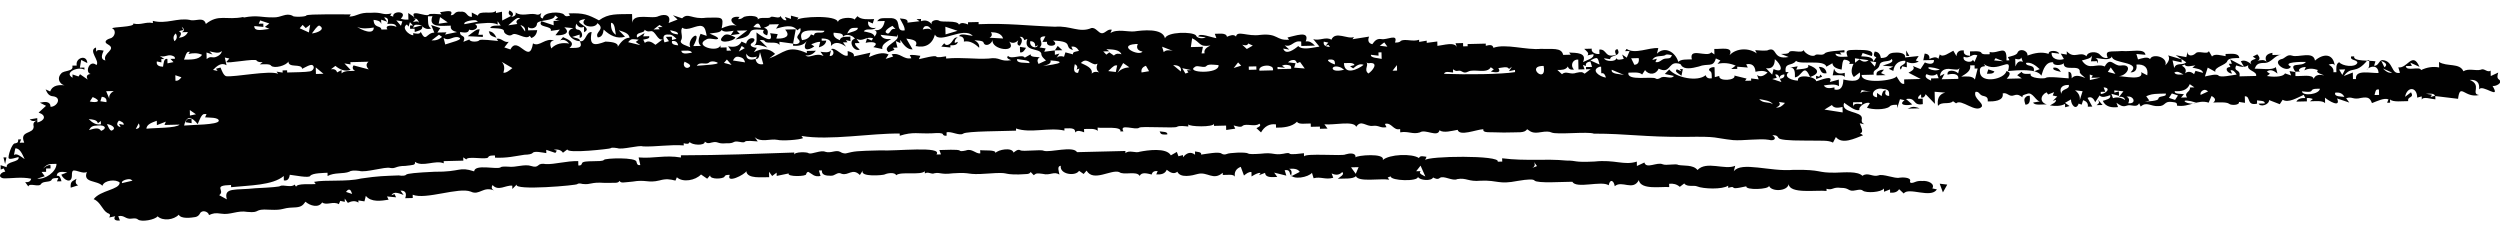 <svg width="220" height="20" viewBox="0 0 220 20" fill="none" xmlns="http://www.w3.org/2000/svg">
<g clip-path="url(#clip0_2_861)">
<path d="M21.425 1.493C19.894 1.811 19.26 1.196 18.114 2.107C17.934 1.417 17.181 1.914 16.708 1.755C15.618 1.544 14.621 2.15 13.449 1.836C13.449 1.899 13.453 1.965 13.454 2.028C12.807 1.89 12.432 2.234 11.725 2.071C11.908 2.398 9.848 2.35 9.872 2.503C10.265 2.655 10.117 3.285 9.694 3.378C9.474 3.447 9.343 3.531 9.302 3.629C9.261 3.726 9.328 3.821 9.507 3.913C10.319 4.377 8.995 4.653 9.276 5.321C8.806 5.238 8.969 4.803 9.12 4.455C8.885 4.42 8.535 4.315 8.459 4.567C8.455 4.438 8.453 4.309 8.449 4.18C7.709 4.427 8.821 5.356 8.487 5.726C7.885 5.203 7.438 6.372 7.974 6.512C7.653 6.54 7.556 6.723 7.72 7.002C7.494 6.846 7.269 6.691 7.043 6.534C7 6.6 6.957 6.665 6.914 6.731C6.735 6.671 6.557 6.611 6.378 6.551C6.379 6.648 6.383 6.744 6.385 6.841C5.561 6.37 6.946 5.807 7.432 6.138C7.432 6.074 7.428 6.009 7.426 5.945L7.028 5.955L7.144 5.274C7.324 5.366 7.503 5.459 7.683 5.551C7.645 4.736 6.589 5.111 6.757 5.768L6.359 5.777C6.538 6.325 5.587 6.164 5.377 6.478C4.962 6.914 5.267 7.523 5.869 7.529C5.271 7.445 4.639 7.445 4.418 8.049C4.284 7.987 4.149 7.927 4.014 7.865C4.153 8.176 4.276 8.454 4.695 8.477C5.463 8.593 5.022 9.399 4.452 9.4C4.429 8.881 3.932 8.946 3.511 9.036C3.691 9.127 3.87 9.221 4.05 9.313C3.833 9.511 3.616 9.711 3.399 9.909C4.128 10.154 3.934 10.621 3.287 10.782C3.283 10.653 3.281 10.524 3.278 10.395C3.057 10.432 2.836 10.47 2.616 10.507C2.801 10.691 3.042 10.679 3.283 10.588C3.05 10.694 2.876 10.778 2.963 11.128C2.982 11.844 1.662 11.453 2.133 12.551C2.001 12.555 1.868 12.556 1.735 12.56C1.776 12.463 1.819 12.364 1.86 12.267L1.595 12.272C1.612 12.457 1.606 12.566 1.337 12.616C1.051 12.566 0.66 13.809 0.77 13.936C0.864 14.067 1.421 13.867 1.632 13.819C1.761 14.31 0.512 14.161 0.589 14.714C0.409 14.654 0.232 14.595 0.052 14.535C0.056 14.664 0.058 14.793 0.062 14.922L0.325 14.819C0.372 14.914 0.419 15.01 0.466 15.105C0.122 15.118 -0.284 15.552 0.28 15.69C1.008 15.718 1.849 15.541 2.743 15.726C2.691 15.988 2.47 16.053 2.217 16.029C2.309 16.156 2.401 16.281 2.492 16.408C2.595 16.049 3.42 16.52 3.618 16.188C3.781 15.915 4.418 16.066 4.542 15.827C4.603 15.645 4.949 15.673 5.136 15.668C5.095 15.765 5.052 15.864 5.011 15.961L5.409 15.952C5.347 15.716 5.274 15.395 4.998 15.479C5.015 15.017 5.549 15.124 5.921 15.167C5.746 15.236 5.57 15.305 5.394 15.372C5.59 15.829 6.32 16.229 6.327 15.445C6.322 15.187 6.361 15.041 6.449 15.008C6.744 14.95 7.339 15.337 7.649 15.124C7.245 16.118 8.548 15.845 9.01 16.348C9.167 15.836 10.239 15.754 10.534 16.07C10.517 16.704 8.84 16.733 8.242 17.528C8.846 17.754 8.991 18.487 9.47 18.755C9.754 18.843 9.698 18.966 9.612 19.138C9.788 19.101 9.966 19.065 10.141 19.028C9.902 19.37 10.276 19.437 10.549 19.405C10.502 19.278 10.454 19.149 10.407 19.022C10.951 18.897 11.044 19.332 11.609 19.235C11.875 19.196 12.052 19.224 12.144 19.319C12.449 19.559 13.64 19.342 13.868 19.035C14.329 19.474 15.302 19.353 15.728 18.893C15.939 19.295 16.84 19.157 17.198 19.099C17.373 19.061 17.504 18.962 17.59 18.799C17.759 18.429 18.329 18.601 18.392 18.925C18.744 18.771 18.942 18.721 19.454 18.801C20.283 18.94 20.877 18.491 21.78 18.648C22.992 18.76 22.265 18.358 23.706 18.456C25.069 18.519 24.695 18.298 25.83 18.259C26.464 18.242 26.628 18.115 26.883 17.751C27.27 18.104 28.033 18.328 28.349 17.812C28.736 18.115 29.328 17.67 29.816 17.969C29.858 17.872 29.901 17.773 29.942 17.676C30.076 17.704 30.209 17.734 30.344 17.762C30.342 17.665 30.338 17.569 30.336 17.472C30.428 17.599 30.519 17.724 30.611 17.852C30.925 17.695 31.252 17.631 31.542 17.829C31.542 17.766 31.538 17.7 31.537 17.637C31.714 17.665 31.894 17.693 32.071 17.721C32.112 17.558 32.152 17.397 32.193 17.235C32.651 17.814 33.533 17.68 34.197 17.573C34.15 17.478 34.104 17.382 34.057 17.287C34.324 17.313 34.59 17.337 34.857 17.364C34.81 17.268 34.764 17.173 34.717 17.078C34.629 17.111 34.541 17.147 34.453 17.18C34.64 16.786 35.153 17.031 35.517 17.154C35.425 17.027 35.334 16.9 35.242 16.775C35.699 16.756 35.809 17.038 35.657 17.442L36.323 17.425C36.321 17.328 36.317 17.233 36.316 17.136C37.473 17.603 40.369 16.438 41.433 16.864C42.198 17.231 42.508 16.354 43.493 16.765C43.273 16.664 43.211 16.49 43.349 16.285C43.854 16.863 44.488 16.275 45.081 16.339C45.083 16.436 45.086 16.532 45.088 16.629C45.217 16.496 45.348 16.365 45.477 16.232C45.111 16.81 50.91 16.3 50.798 16.199C50.886 16.131 51.041 16.128 51.264 16.188C52.045 16.275 51.931 16.006 53.191 16.092C54.109 16.07 54.386 16.163 54.517 15.915C54.652 16.15 54.872 16.044 55.65 15.984C56.862 15.774 57.019 16.13 58.043 15.877C58.625 15.713 58.96 15.772 59.44 15.892C59.481 15.795 59.524 15.696 59.565 15.599C60.1 16.088 61.205 15.871 61.689 15.354C61.871 15.479 62.05 15.602 62.232 15.728C62.318 15.629 62.404 15.529 62.49 15.43C62.465 15.816 63.656 15.754 63.757 15.544C63.817 15.372 64.056 15.391 64.219 15.387C63.862 16.203 65.539 15.374 65.676 15.062C65.741 15.772 67.087 15.572 67.686 15.593C67.682 15.432 67.678 15.271 67.674 15.111C67.766 15.238 67.858 15.365 67.949 15.49C68.08 15.391 68.211 15.29 68.342 15.191C68.344 15.288 68.347 15.383 68.349 15.481C68.703 15.408 69.056 15.335 69.409 15.262C69.211 15.572 70.999 15.544 70.941 15.322C70.982 15.193 71.047 15.126 71.135 15.124C71.492 15.316 71.651 15.6 72.208 15.485C72.16 15.324 72.111 15.165 72.064 15.004C72.152 15.002 72.242 15 72.33 14.998C72.272 15.395 72.706 15.471 73.074 15.464C73.51 15.507 73.661 15.075 74.069 15.294C74.658 15.486 75.019 14.755 75.667 15.4C75.753 15.27 75.838 15.139 75.924 15.008C75.641 15.61 77.739 15.423 77.861 15.348C78.076 15.236 78.754 15.129 78.861 15.421C79.272 15.06 81.015 15.451 81.381 15.069C81.381 15.133 81.385 15.198 81.387 15.262C81.723 15.068 81.933 15.382 82.251 15.241C82.791 15.148 82.759 15.387 83.847 15.251C85.702 15.133 84.838 15.428 86.975 15.271C89.03 15.122 88.028 15.363 89.638 15.352C90.373 15.303 90.571 15.367 90.698 15.133C90.79 15.228 90.879 15.322 90.971 15.417C91.184 15.23 91.285 15.238 91.767 15.301C92.418 15.47 92.728 15.045 93.233 15.363C93.181 15.09 92.992 14.617 93.347 14.587C93.233 15.359 94.658 15.535 94.955 15.032C95.09 15.126 95.226 15.219 95.361 15.312C95.447 15.213 95.533 15.114 95.619 15.015C96.216 16.042 97.76 14.892 98.484 15.139C98.872 15.458 100.039 15.002 100.288 15.481C100.469 15.107 100.974 15.271 101.35 15.357C101.402 15.096 101.623 15.03 101.875 15.055C101.834 15.152 101.791 15.251 101.75 15.348C102.141 15.372 102.526 15.316 102.672 14.939C102.963 15.176 103.302 15.369 103.607 15.109C103.859 15.69 104.893 15.46 105.407 15.307C106.262 15.084 106.759 15.931 107.6 15.204C107.6 15.268 107.604 15.333 107.606 15.397C107.931 15.41 108.576 15.286 108.675 15.563C108.591 15.139 108.787 14.836 109.186 14.681C109.281 14.937 109.376 15.191 109.47 15.447C109.668 15.286 109.894 15.103 110.128 15.14C110.132 15.27 110.134 15.399 110.137 15.527C110.386 15.383 110.683 15.184 110.928 15.219C110.885 15.284 110.842 15.35 110.799 15.415C110.975 15.346 111.151 15.277 111.327 15.21C111.362 15.683 111.996 15.576 112.4 15.57C112.308 15.443 112.217 15.316 112.125 15.191C112.482 15.279 112.839 15.367 113.196 15.455C113.148 15.294 113.099 15.135 113.052 14.974C113.297 14.954 113.456 14.954 113.525 15.301C113.738 15.898 115.165 15.587 115.453 15.206C115.502 15.367 115.55 15.526 115.597 15.686C116.236 15.516 116.627 15.842 117.326 15.643C117.28 15.516 117.231 15.387 117.184 15.26C117.523 15.425 117.856 15.423 118.114 15.14C118.374 15.339 117.906 15.576 117.728 15.729C118.215 15.698 119.08 15.782 119.32 15.498C119.542 16.051 121.43 15.679 122.255 15.812C122.208 15.748 122.163 15.685 122.117 15.621C122.205 15.587 122.292 15.552 122.38 15.518C122.363 15.916 124.817 15.999 124.777 15.556C124.918 15.886 125.976 15.952 126.11 15.619C126.307 15.714 126.509 15.825 126.711 15.653C127.047 15.417 127.838 15.971 128.244 15.759C129.065 15.621 129.205 16.01 130.31 15.902C131.895 15.849 131.83 16.259 133.571 15.918C134.455 15.767 134.941 15.756 135.033 15.883C135.25 16.156 137.615 15.991 138.363 15.995C138.729 16.642 140.924 15.868 141.564 16.303C141.68 15.707 142.022 15.875 142.098 16.388C142.717 15.829 143.697 16.84 144.215 15.853C144.389 16.743 146.21 16.399 146.89 16.464C146.889 16.367 146.885 16.272 146.883 16.174C147.234 16.13 147.558 16.208 147.822 16.442C147.952 16.343 148.083 16.242 148.214 16.143C148.457 16.492 149.085 16.273 149.351 16.404C149.869 16.625 151.593 16.691 152.077 16.337C152.077 16.401 152.081 16.466 152.083 16.53C152.219 16.496 152.472 16.395 152.548 16.518C152.649 16.651 153.41 16.438 153.676 16.395C153.569 16.747 155.71 16.683 155.671 16.346C155.873 16.9 157.305 16.842 157.396 16.208C157.529 17.083 159.791 16.709 160.738 16.803C160.738 16.739 160.734 16.674 160.732 16.61C161.278 16.778 161.272 16.431 161.994 16.532C162.805 16.517 162.592 16.909 163.329 16.741C163.637 16.668 163.837 16.679 163.929 16.775C164.219 17.01 165.567 16.93 165.788 16.584C165.789 16.681 165.793 16.776 165.795 16.874C165.971 16.805 166.147 16.735 166.322 16.668C166.324 16.765 166.328 16.861 166.33 16.958C166.65 16.978 166.958 16.924 167.121 16.649C167.257 16.775 167.394 16.9 167.528 17.027C167.949 16.429 169.933 17.498 170.447 16.666C170.312 16.638 170.18 16.608 170.045 16.58C170.299 16.178 169.688 15.875 169.164 15.926C168.557 15.89 168.53 16.1 168.17 16.096C168.08 16.066 168.056 16.002 168.099 15.903C168.134 15.602 167.394 15.593 167.16 15.636C166.762 15.752 165.69 15.26 165.292 15.44C164.782 15.597 164.376 15.127 163.895 15.473C163.479 15.049 162.308 15.174 161.56 15.193C159.808 15.226 160.446 14.912 157.828 14.946C155.803 15.133 153.229 14.176 152.574 15.075C152.615 14.912 152.655 14.752 152.696 14.589C151.8 14.996 150.166 14.12 149.379 14.961C149.001 14.473 148.132 14.611 147.706 14.518C147.47 14.365 146.632 14.598 146.307 14.454C145.827 14.234 144.867 14.899 144.707 14.301C144.488 14.404 144.267 14.505 144.048 14.608C144.045 14.479 144.043 14.35 144.039 14.221C142.914 14.583 142.108 14.021 140.313 14.215C138.402 14.307 138.847 14.127 137.848 14.129C135.962 13.948 134.315 14.196 132.189 13.929C132.191 14.026 132.194 14.121 132.196 14.219C132.064 14.223 131.931 14.224 131.798 14.228C132.092 13.637 125.589 13.721 125.407 14.093C125.449 13.996 125.492 13.897 125.533 13.8C125.297 13.764 124.947 13.66 124.871 13.912C124.256 13.488 122.251 13.57 121.681 14.086C121.945 13.432 119.35 13.669 119.28 13.854C119.353 13.415 118.732 13.482 118.409 13.585C118.216 13.762 114.836 13.45 114.754 13.772C114.752 13.675 114.748 13.579 114.746 13.482C114.456 13.503 113.58 13.647 113.482 13.514C113.436 13.45 113.26 13.454 112.949 13.527C112.063 13.686 112.112 13.383 110.953 13.527C110.289 13.575 109.911 13.568 109.821 13.506C109.653 13.362 108.142 13.439 107.959 13.551C107.783 13.62 107.628 13.607 107.492 13.514C107.252 13.323 106.161 13.547 105.697 13.605C105.766 13.361 105.357 13.37 105.158 13.329C105.16 13.426 105.164 13.521 105.166 13.618C104.775 13.304 104.403 13.465 104.106 13.837C104.106 13.774 104.102 13.708 104.1 13.645C103.967 13.68 103.836 13.716 103.704 13.751C103.657 13.624 103.608 13.495 103.562 13.368C103.386 13.469 103.212 13.57 103.036 13.671C102.644 12.962 100.94 13.226 100.301 13.351C99.953 13.51 99.359 13.162 99.041 13.478C99.041 13.415 99.037 13.349 99.035 13.286C97.616 13.321 96.199 13.355 94.78 13.39C94.432 12.807 92.418 13.443 91.85 13.269C91.625 13.127 90.001 13.366 89.786 13.222C89.569 13.106 89.361 13.297 89.191 13.43C89.066 12.932 87.83 13.162 87.594 13.469C87.684 13.151 86.575 13.271 86.257 13.211C86.259 13.308 86.263 13.403 86.265 13.501C85.844 13.544 85.543 13.033 84.993 13.243C84.685 13.314 84.507 13.319 84.461 13.256C84.343 13.117 83.066 13.204 82.662 13.204C82.709 13.331 82.757 13.46 82.804 13.587C82.671 13.591 82.539 13.592 82.406 13.596C83.01 12.818 78.814 13.319 77.474 13.233C75.262 13.284 75.217 13.308 74.42 13.503C74.243 13.506 74.087 13.461 73.951 13.37C73.56 13.149 73.119 13.521 72.62 13.355C72.227 13.183 71.434 13.605 71.159 13.488C71.073 13.359 69.892 13.347 69.899 13.615C69.899 13.551 69.895 13.486 69.894 13.422C66.448 13.542 63.619 13.656 59.919 13.667C59.919 13.731 59.922 13.796 59.924 13.86C58.494 13.622 57.544 13.968 56.198 13.854C56.248 14.079 56.297 14.303 56.348 14.527C56.159 14.546 56.078 14.524 56.007 14.245C56.024 13.82 53.225 13.908 53.143 14.073C52.999 14.299 51.296 14.058 51.221 14.361C51.165 14.565 51.047 14.566 50.894 14.563C50.89 14.434 50.888 14.305 50.884 14.176C49.815 14.159 48.835 14.475 48.029 14.439C47.717 14.381 47.496 14.421 47.367 14.552C47.238 14.684 47.038 14.705 46.771 14.615C46.143 14.402 45.408 14.759 44.709 14.666C44.309 14.643 44.088 14.666 44.045 14.731C43.697 14.937 41.788 14.408 41.724 15.079C40.33 14.632 40.64 15.137 38.198 15.116C36.648 15.187 35.829 15.271 35.743 15.37C35.657 15.47 35.437 15.49 35.08 15.436C33.797 15.49 33.356 15.477 31.759 15.711C30.523 16.019 28.595 15.8 27.642 16.004C27.689 16.068 27.733 16.131 27.78 16.195C27.328 16.245 26.155 16.113 26.056 16.431C26.01 16.367 25.965 16.303 25.918 16.24C25.671 16.547 24.903 16.223 24.658 16.367C24.615 16.433 23.886 16.5 22.466 16.565C20.735 16.763 19.654 16.444 19.963 17.545C19.739 17.422 19.514 17.298 19.288 17.175C19.875 16.75 18.632 16.322 20.331 16.279C20.331 16.343 20.335 16.408 20.337 16.472C21.947 16.303 23.977 16.324 24.97 15.488C24.974 15.617 24.976 15.746 24.979 15.875C25.32 15.941 25.462 15.698 25.499 15.38C25.899 15.419 27.189 15.69 27.298 15.481C27.476 15.213 28.566 15.223 28.822 15.202C28.823 15.299 28.827 15.395 28.829 15.492C29.414 15.152 30.222 15.328 30.749 15.107C30.88 15.006 31.168 14.983 31.613 15.038C32.168 15.217 33.883 14.652 34.335 14.778C34.835 14.867 34.784 14.6 35.661 14.6C36.347 14.508 36.566 14.559 36.517 14.241C37.191 14.737 38.32 14.052 39.049 14.372C39.049 14.309 39.045 14.243 39.043 14.18L40.773 14.136C40.771 14.039 40.767 13.944 40.765 13.847C40.855 13.908 40.947 13.972 41.036 14.034C41.117 13.697 42.841 14.095 42.962 13.841C43.024 13.66 43.37 13.688 43.557 13.682C43.557 13.746 43.561 13.811 43.562 13.875C44.647 13.918 45.255 13.749 46.15 13.618C46.548 13.609 46.791 13.555 46.877 13.456C47.029 13.258 47.76 13.433 48.076 13.475C48.074 13.377 48.07 13.282 48.069 13.185C48.338 13.274 48.605 13.364 48.874 13.456L49.003 13.26C48.914 13.23 48.824 13.2 48.734 13.17C49.052 13.134 49.362 13.172 49.54 13.441C49.671 13.342 49.802 13.241 49.933 13.142C49.858 13.544 53.754 13.091 53.722 13.05C53.766 12.985 53.966 12.979 54.321 13.035C54.738 13.204 56.247 12.749 56.579 12.884C57.707 12.932 58.974 12.704 60.171 12.796C60.171 12.732 60.167 12.667 60.166 12.603C60.369 12.658 60.62 12.719 60.695 12.493C60.865 12.768 62.039 12.861 62.024 12.461C62.207 12.605 62.31 12.643 62.624 12.543C63.23 12.392 63.093 12.689 63.89 12.609C64.748 12.644 64.399 12.36 65.085 12.484C65.352 12.542 65.507 12.538 65.55 12.472C65.64 12.334 66.41 12.435 66.681 12.444C66.59 12.317 66.498 12.192 66.407 12.065C66.971 12.579 67.753 12.183 68.409 12.306C68.798 12.414 70.348 12.315 70.668 12.155C70.621 12.091 70.576 12.027 70.529 11.964C73.024 12.384 76.683 11.711 79.173 11.753C79.173 11.816 79.177 11.882 79.179 11.945C80.386 11.568 80.772 11.786 82.034 11.73C82.61 11.683 82.92 11.708 82.967 11.803C83.034 11.96 83.169 11.947 83.303 11.94C83.301 11.842 83.298 11.747 83.296 11.65C83.681 11.513 84.433 11.988 84.762 11.758C85.037 11.536 88.402 11.543 89.413 11.498C89.413 11.435 89.41 11.369 89.408 11.306C90.685 11.753 92.326 11.182 93.671 11.491C93.671 11.427 93.667 11.362 93.665 11.298C93.994 11.313 94.679 11.171 94.606 11.663C94.802 11.422 95.126 11.536 95.404 11.644C95.402 11.547 95.398 11.451 95.397 11.354C95.795 11.352 96.367 11.274 96.599 11.519C96.597 11.422 96.593 11.326 96.591 11.229C97.062 11.308 98.732 11.085 98.596 11.568C98.683 11.566 98.773 11.564 98.861 11.562C98.446 10.825 99.938 11.493 100.25 11.238C100.409 11.081 103.427 11.311 103.575 11.158C103.784 11.033 104.276 11.106 104.571 11.134C104.571 11.07 104.568 11.005 104.566 10.941C104.629 11.158 106.806 11.21 106.826 10.885C106.826 10.949 106.83 11.014 106.832 11.078L107.896 11.051C107.899 11.18 107.901 11.309 107.905 11.438C108.17 11.399 108.436 11.362 108.701 11.322C108.655 11.227 108.608 11.132 108.561 11.037C108.793 11.094 109.219 11.255 109.36 11.065C109.696 10.836 110.453 11.201 110.82 10.883C111.042 11.068 110.745 11.188 110.564 11.276C110.7 11.401 110.837 11.526 110.971 11.653C111.257 11.141 111.7 10.864 112.284 10.945C112.286 11.042 112.289 11.137 112.291 11.235C112.899 11.238 113.682 11.18 114.142 10.706C114.243 10.993 114.993 10.851 115.345 10.87C115.346 10.967 115.35 11.063 115.352 11.16C115.618 11.154 115.885 11.147 116.15 11.141C116.15 11.205 116.154 11.27 116.156 11.334C116.379 11.328 116.599 11.322 116.822 11.317C116.73 11.19 116.638 11.063 116.547 10.937C117.336 11.035 119.134 10.595 119.348 11.16C119.776 10.491 120.213 11.164 120.81 11.076C121.374 11.008 121.438 11.296 122.01 11.192C121.963 11.096 121.917 11.001 121.87 10.906C122.472 10.734 122.608 11.528 123.212 11.356C123.214 11.453 123.218 11.549 123.22 11.646C123.942 11.517 124.323 11.852 124.949 11.652C125.424 11.321 126.529 12.127 126.675 11.465C127.036 11.728 127.754 11.515 128.272 11.425C128.442 12.02 129.891 11.405 130.532 11.369C130.476 11.747 131.03 11.601 132.337 11.663C133.743 11.616 134.115 11.738 134.391 11.371C134.754 11.652 134.962 11.739 135.595 11.631C136.037 11.556 136.347 11.564 136.528 11.657C136.983 11.876 139.741 11.556 140.257 11.76C143.19 11.76 144.693 12.067 148.315 12.046C151.333 11.99 150.733 12.138 152.515 12.33C153.36 12.399 154.885 12.166 155.641 12.302C156.194 12.452 156.372 12.123 155.964 11.908C156.187 11.893 156.368 11.885 156.503 12.136C156.596 12.295 157.351 12.373 158.771 12.37C160.453 12.398 160.838 12.321 161.304 12.549C161.388 12.386 161.474 12.222 161.558 12.059C162.108 12.743 163.198 12.192 163.95 11.904C163.86 11.842 163.768 11.779 163.679 11.717C164.077 11.685 163.738 11.121 163.658 10.848C163.793 10.876 163.925 10.906 164.06 10.934C163.862 10.816 163.791 10.735 163.847 10.406C163.858 9.752 161.93 9.982 162.284 9.043C162.689 9.313 163.23 9.782 163.63 9.687C163.508 9.348 164.29 8.898 164.546 9.084C164.46 9.215 164.376 9.346 164.29 9.477C164.735 9.658 165.904 9.688 166.283 9.38C166.414 9.208 166.724 9.223 166.945 9.219C166.947 9.316 166.951 9.412 166.952 9.509C167.035 9.249 167.117 8.989 167.199 8.729C167.334 8.757 167.467 8.787 167.601 8.815C166.964 9.277 167.885 9.316 168.276 9.185C168.095 9.028 167.913 8.871 167.732 8.716C168.669 8.544 168.271 9.335 169.207 9.163C169.204 9.002 169.2 8.841 169.196 8.681C169.063 8.684 168.931 8.686 168.798 8.69C168.753 8.516 168.91 8.396 169.054 8.297C169.056 8.395 169.06 8.49 169.061 8.587C169.275 8.625 169.398 8.488 169.454 8.288C169.727 8.572 170 8.854 170.273 9.139C170.264 8.783 170.256 8.43 170.247 8.075C170.557 8.099 170.869 8.123 171.18 8.15C170.6 8.288 170.454 8.763 170.544 9.326C170.853 8.89 171.546 9.24 171.864 8.907C171.954 8.969 172.046 9.032 172.135 9.094C172.603 8.649 173.887 10.023 174.405 9.376C174.521 8.998 173.639 8.671 173.84 8.084C174.214 8.019 174.147 8.396 174.581 8.453C174.919 8.535 174.934 8.682 174.925 8.927C175.435 8.937 176.363 8.898 176.237 8.219C176.675 8.105 176.774 8.565 177.24 8.387C177.571 8.271 177.75 8.393 177.976 8.563C177.952 8.376 178.034 8.368 178.369 8.264C178.898 8.015 179.182 9.023 179.582 8.911C179.362 8.948 179.141 8.985 178.92 9.023C179.021 9.311 179.771 9.169 180.123 9.187C179.489 9.021 179.528 8.391 180.097 8.123C180.143 8.187 180.188 8.251 180.235 8.314C180.411 8.245 180.586 8.176 180.762 8.108C180.721 8.206 180.678 8.305 180.637 8.402C180.771 8.43 180.904 8.46 181.039 8.488C180.91 8.621 180.779 8.752 180.65 8.884C180.738 8.851 180.826 8.815 180.914 8.782C180.987 9.006 180.586 9.152 180.394 9.277C180.859 9.344 181.332 9.357 181.721 9.148C181.723 9.245 181.727 9.341 181.729 9.438C181.862 9.402 181.992 9.367 182.125 9.331C181.991 9.238 181.854 9.144 181.719 9.051C181.895 8.95 182.069 8.849 182.245 8.748C182.239 9.23 182.697 9.761 182.92 9.118C183.01 9.148 183.099 9.178 183.189 9.208C183.23 9.079 183.271 8.948 183.312 8.819C183.599 8.903 183.776 9.086 183.726 9.389L184.124 9.38C183.986 9.126 183.845 8.871 183.705 8.617C184.034 8.443 184.244 8.679 184.38 8.987C184.509 8.791 184.636 8.595 184.765 8.398C184.984 8.647 185.384 8.479 185.696 8.376C185.803 8.707 185.319 8.783 185.044 8.875C185.287 9.408 185.823 9.492 186.388 9.423C186.341 9.296 186.293 9.167 186.246 9.04C186.506 9.228 186.773 9.438 187.117 9.309C187.536 9.12 187.998 9.55 188.243 9.088C188.29 9.184 188.336 9.279 188.383 9.374C188.907 8.911 189.271 9.374 189.913 9.337C190.595 9.361 190.412 8.883 191.102 8.969C191.519 9.013 191.593 9.045 191.575 9.296C192.639 9.468 193.407 8.714 194.362 9.034C194.447 8.838 194.531 8.643 194.615 8.447C194.899 8.593 195.06 8.8 194.763 9.023C195.153 9.017 195.939 8.955 196.163 9.133C196.316 9.286 197.115 9.277 197.023 8.967C197.201 8.995 197.38 9.023 197.558 9.051C197.552 8.858 197.548 8.664 197.543 8.471C198.093 8.451 197.659 9.335 198.624 9.122C198.622 9.025 198.618 8.929 198.616 8.832C198.833 8.877 199.364 8.84 199.287 9.105C199.11 9.109 198.932 9.114 198.754 9.118C198.923 9.464 199.704 9.199 199.678 8.806C199.992 8.927 200.304 9.049 200.619 9.17C200.705 9.04 200.789 8.909 200.875 8.778C201.37 9.088 202.146 8.608 202.728 8.346C202.774 8.441 202.821 8.537 202.868 8.632C202.548 8.611 202.24 8.666 202.077 8.942C202.387 8.935 202.698 8.927 203.008 8.92C203.006 8.823 203.002 8.727 203.001 8.63C203.184 8.613 203.363 8.643 203.535 8.714C203.447 8.782 203.361 8.847 203.273 8.914C203.702 8.914 204.369 8.819 204.608 9.075L204.597 8.593C204.93 8.888 206.024 9.526 205.663 8.664C206.02 8.783 206.379 8.905 206.736 9.025C206.645 8.898 206.553 8.77 206.461 8.645C207.026 8.454 207.013 8.812 207.791 8.613C208.438 8.501 208.567 8.66 208.733 9.073C209.193 8.901 209.81 8.583 210.19 8.748C210.148 8.845 210.105 8.944 210.064 9.041C210.152 9.04 210.242 9.038 210.33 9.036C210.328 8.939 210.324 8.843 210.322 8.746C210.575 9.017 211.435 8.892 211.923 8.899C211.822 8.447 212.491 8.656 212.17 8.12C211.996 8.252 211.822 8.385 211.648 8.52C211.818 7.594 212.701 7.606 212.714 8.591C212.846 8.555 212.977 8.52 213.11 8.484C213.112 8.582 213.116 8.677 213.118 8.774C213.205 8.458 213.976 8.724 214.314 8.744C214.312 8.647 214.309 8.552 214.307 8.454C214.974 8.535 215.642 8.615 216.309 8.696C216.492 7.23 216.885 8.673 218.164 8.361C217.388 8.266 218.452 7.488 217.334 7.028C217.93 6.983 218.25 7.276 218.153 7.879C218.424 7.338 220.136 8.886 219.342 7.559C219.594 7.63 220.275 7.306 219.927 7.013C219.69 6.871 219.787 6.603 219.845 6.386C219.626 6.489 219.405 6.59 219.187 6.693C219.183 6.532 219.179 6.372 219.175 6.211C218.902 6.435 218.601 5.96 218.308 6.136C217.865 6.261 217.248 5.981 216.78 6.271C216.453 5.511 215.324 5.891 214.632 5.453C214.636 5.614 214.64 5.775 214.643 5.936C214.095 5.831 213.559 5.921 213.052 6.168C212.951 5.783 211.736 6.33 211.713 5.814C211.891 5.811 212.069 5.805 212.246 5.801C212.2 5.706 212.153 5.611 212.106 5.515C212.375 5.637 212.645 5.76 212.914 5.882C212.295 4.468 211.846 6.061 211.052 5.927C211.1 6.087 211.149 6.246 211.196 6.407C210.373 6.587 210.664 5.347 209.638 5.285C209.315 5.332 209.326 5.812 208.918 5.786C208.959 5.657 209 5.526 209.042 5.397C208.585 5.298 207.032 5.427 207.168 4.96C207.08 4.962 206.991 4.964 206.903 4.965C206.77 5.358 207.447 5.214 207.449 5.532C207.263 5.975 206.119 5.818 205.85 5.474C205.545 5.605 205.592 6.026 205.605 6.351C205.517 6.353 205.427 6.355 205.34 6.357C205.392 6.048 205.194 5.837 204.924 5.689C205.125 5.624 205.373 5.551 205.459 5.773C205.315 4.67 204.44 4.707 203.718 5.332C203.593 4.459 202.234 5.089 201.712 4.898C201.234 4.732 201.082 5.182 200.721 5.212C199.884 5.495 201.264 6.486 201.602 5.867C200.77 5.444 202.546 5.44 202.922 5.448C202.557 5.955 201.318 5.369 202.011 6.34C201.834 6.312 201.654 6.284 201.477 6.256C201.523 6.383 201.572 6.512 201.619 6.639C201.439 6.579 201.262 6.519 201.082 6.459C200.867 6.835 199.861 6.759 199.491 6.691C199.579 6.624 199.665 6.558 199.753 6.491C199.663 6.429 199.571 6.366 199.482 6.304C199.788 6.044 200.127 6.237 200.417 6.474C200.368 6.282 200.319 6.089 200.269 5.898C200.018 6.205 198.949 6.031 198.409 6.041C198.558 5.702 198.674 5.547 199.194 5.538C199.93 5.581 200.123 4.825 200.774 4.822C200.508 4.827 200.241 4.835 199.975 4.84C199.975 4.777 199.972 4.711 199.97 4.648C199.5 4.724 199.231 4.971 199.457 5.433C199.257 5.222 198.941 5.281 198.657 5.356C198.958 5.222 198.824 4.98 198.642 4.777C198.511 4.844 198.379 4.911 198.248 4.98C198.337 5.042 198.429 5.106 198.519 5.167C198.261 5.257 197.889 5.375 198.132 5.661C197.846 5.439 197.519 5.227 197.193 5.394C197.287 5.553 197.378 5.712 197.472 5.87C197.068 5.655 196.662 5.439 196.258 5.224C196.305 5.351 196.354 5.48 196.4 5.607C196.313 5.609 196.223 5.611 196.135 5.612C196.182 5.708 196.228 5.803 196.275 5.898C195.703 5.904 195.952 6.448 196.423 6.474C196.376 6.379 196.329 6.284 196.283 6.188C196.528 6.123 196.69 6.358 196.825 6.562C196.432 6.613 195.404 6.845 195.23 6.65C195.067 6.459 194.348 6.671 194.033 6.729C194.116 6.469 194.198 6.209 194.28 5.949C194.505 6.072 194.729 6.196 194.955 6.319C194.802 5.906 195.922 5.723 195.997 5.375C196.124 5.074 196.724 5.119 197.055 5.108C197.023 4.61 196.277 4.754 195.849 4.75C195.849 4.814 195.853 4.879 195.854 4.943C195.467 4.883 194.88 4.687 194.658 4.973C194.564 4.814 194.473 4.655 194.379 4.496C194.247 4.855 193.443 4.384 193.186 4.719C192.902 4.973 192.453 4.936 192.517 4.541C192.476 4.704 192.437 4.865 192.396 5.027C192.083 4.971 191.771 4.913 191.461 4.857C191.642 4.982 191.822 5.106 192.003 5.231C191.601 5.111 191.199 4.994 190.797 4.874C191.001 5.184 190.789 5.489 190.552 5.751C190.803 4.988 189.378 4.678 189.208 5.203C188.98 4.939 188.493 5.139 188.144 5.229C188.095 5.068 188.047 4.909 188 4.749C188.267 4.775 188.533 4.799 188.8 4.825C188.731 4.219 187.583 4.567 186.728 4.489C185.717 4.577 185.184 4.365 185.479 5.1C185.206 5.123 185.07 5.1 184.808 4.827C184.533 4.476 183.692 4.524 183.613 4.952C183.041 4.453 182.548 5.253 181.873 4.511C181.875 4.608 181.878 4.704 181.88 4.801C181.703 4.773 181.523 4.745 181.346 4.717C181.439 4.876 181.531 5.035 181.624 5.194C181.166 5.364 180.487 5.195 180.545 4.64C180.768 4.666 180.99 4.694 181.213 4.721C181.11 4.418 180.235 4.378 180.282 4.743C179.687 4.535 179.044 4.659 178.421 4.885C178.447 4.423 177.741 4.225 177.55 4.616C177.494 4.857 176.959 4.949 176.696 5.023C176.742 5.119 176.789 5.214 176.836 5.31L176.57 5.315C176.628 3.803 175.893 4.773 175.088 4.578C175.088 4.642 175.091 4.707 175.093 4.771C174.882 4.771 174.433 4.829 174.358 4.644C174.274 4.451 173.62 4.526 173.358 4.524C173.362 4.653 173.364 4.782 173.367 4.911C173.048 4.894 172.747 4.801 172.823 4.442C172.444 4.39 172.193 4.55 172.171 4.941C172.077 4.782 171.986 4.623 171.892 4.464C171.539 4.633 170.957 5.104 170.703 4.784C170.662 4.913 170.621 5.044 170.58 5.173C170.372 4.941 170.054 5.07 169.781 5.192C169.832 4.893 169.665 4.732 169.37 4.719C169.331 4.913 169.291 5.108 169.25 5.302L170.181 5.28C170.236 5.73 169.686 5.637 169.389 5.493C169.26 5.689 169.133 5.885 169.004 6.082C168.779 5.99 168.555 5.898 168.332 5.809C168.577 6.087 168.198 6.263 167.947 6.398C168.306 6.583 168.665 6.766 169.026 6.951C168.538 6.962 168.05 6.975 167.564 6.987C167.568 7.116 167.569 7.245 167.573 7.374C167.274 7.469 167.066 6.968 166.891 6.714C166.749 7.101 163.766 7.439 163.826 6.596L164.89 6.57C164.77 6.069 165.281 6.213 165.402 5.736C165.492 5.229 166.332 5.525 166.453 5.179C166.777 5.536 165.954 5.652 165.67 5.779C165.98 5.803 166.292 5.827 166.603 5.854C166.472 5.921 166.339 5.988 166.208 6.057C166.343 6.119 166.478 6.179 166.612 6.241C166.698 5.655 167.061 5.33 167.655 5.345C167.814 5.738 166.936 5.738 167.276 6.128C167.317 6.031 167.36 5.932 167.401 5.835L167.803 5.921C167.799 5.76 167.796 5.599 167.792 5.439C168.145 5.607 168.51 5.599 168.856 5.412C168.766 5.382 168.676 5.353 168.587 5.323C168.673 5.192 168.757 5.061 168.843 4.93C168.444 4.971 168.046 5.014 167.648 5.055C167.717 4.593 166.939 4.601 166.573 4.646C165.965 4.741 166.332 5.083 165.52 5.108C165.466 4.79 165.307 4.547 164.974 4.541C164.881 4.758 164.836 4.995 165.118 5.022C165.032 5.152 164.948 5.283 164.862 5.414C164.827 4.958 164.198 4.992 163.787 4.956C163.828 4.859 163.871 4.76 163.912 4.663C164.182 4.752 164.449 4.842 164.718 4.934C165.03 4.285 163.78 4.423 163.308 4.388C162.603 4.405 162.344 4.373 162.59 4.986C162.23 4.979 161.583 5.108 161.519 4.722C161.697 4.75 161.876 4.779 162.054 4.807C162.007 4.743 161.962 4.679 161.915 4.616L162.314 4.607C162.314 4.543 162.31 4.478 162.308 4.414C161.878 4.461 160.745 4.498 160.584 4.698C160.498 4.797 160.343 4.833 160.121 4.807C159.898 4.78 159.765 4.799 159.722 4.865C159.455 5.053 158.829 4.698 158.713 4.406C158.565 4.745 157.613 4.332 157.452 4.582C157.387 4.771 156.936 4.736 156.725 4.745C156.949 4.836 157.174 4.928 157.396 5.018C155.959 5.278 156.43 4.148 155.65 4.384C155.495 4.519 154.766 4.429 154.453 4.414C154.5 4.509 154.547 4.605 154.594 4.7C153.913 4.193 152.801 4.218 152.202 4.855C152.604 4.049 151.389 4.343 150.858 4.307C150.862 4.468 150.865 4.629 150.869 4.79C150.779 4.728 150.688 4.664 150.598 4.603C150.237 5.102 148.596 4.117 148.884 5.225C148.487 5.242 147.911 5.192 147.691 5.448C147.431 4.56 146.494 4.034 145.81 4.721C145.851 4.558 145.89 4.397 145.931 4.234C145.109 4.165 143.884 4.801 143.138 4.304C143.095 4.369 143.052 4.434 143.009 4.5C143.142 4.496 143.274 4.494 143.407 4.491C143.323 4.687 143.239 4.881 143.155 5.078C143.02 4.984 142.884 4.891 142.749 4.797C142.796 4.924 142.844 5.053 142.891 5.181C142.657 5.227 142.313 5.349 142.224 5.1C142.276 5.459 141.249 5.44 141.16 5.126C141.337 5.154 141.517 5.182 141.694 5.21C141.665 4.799 142.749 5.014 142.338 4.324C142.055 4.363 142.113 4.599 142.216 4.81C141.177 5.158 141.448 4.3 140.741 4.363C140.745 4.492 140.747 4.621 140.75 4.75C140.483 4.788 139.991 4.64 140.073 4.283L139.408 4.3C139.572 4.459 139.909 4.683 139.688 4.874C139.864 4.836 140.042 4.801 140.217 4.764C140.341 5.123 139.615 5.296 139.303 5.463C139.686 4.62 138.723 4.657 138.084 4.623C138.131 4.687 138.176 4.75 138.222 4.814L137.557 4.831C137.418 4.145 136.566 4.35 135.614 4.298C134.332 4.431 132.495 3.814 131.42 4.208C131.355 3.883 131.022 3.96 130.751 4.031C130.751 3.967 130.747 3.902 130.745 3.838C130.213 3.851 129.682 3.864 129.149 3.877C129.149 3.941 129.152 4.006 129.154 4.07C129.022 4.074 128.889 4.076 128.756 4.079C128.754 3.982 128.75 3.887 128.749 3.789L128.083 3.806C128.13 3.933 128.178 4.062 128.225 4.19C128.036 3.64 127.043 3.982 126.492 4.038C126.488 3.909 126.486 3.78 126.482 3.651L125.553 3.771C125.553 3.707 125.549 3.642 125.548 3.578C125.327 3.616 125.106 3.653 124.886 3.69C124.886 3.627 124.882 3.561 124.88 3.498C124.349 3.694 123.682 3.397 123.285 3.586C123.156 3.75 122.947 3.743 122.756 3.745C123.072 2.898 122.01 3.559 121.55 3.436C121.137 3.38 120.961 3.617 120.763 3.89C120.406 3.808 120.346 3.541 120.481 3.221C119.995 3.298 119.508 3.374 119.022 3.451C119.065 3.386 119.108 3.32 119.151 3.255C118.602 3.494 117.508 2.69 117.162 3.496C116.678 3.187 116.121 3.632 115.563 3.438C115.747 3.659 115.93 3.881 116.111 4.102C115.511 4.178 114.6 4.451 114.247 4.051C113.896 4.352 113.144 4.902 112.921 4.277C113.099 4.305 113.279 4.334 113.456 4.362C113.32 4.236 113.183 4.111 113.049 3.984C113.69 4.206 113.804 3.516 114.505 3.659C114.509 3.788 114.511 3.917 114.514 4.046C114.913 4.036 115.313 4.027 115.711 4.016C115.487 3.774 115.223 3.584 114.903 3.649C115.307 2.615 113.897 3.186 113.297 3.301C113.344 3.365 113.389 3.429 113.436 3.492C112.276 3.593 112.491 2.903 110.897 3.071C109.782 3.238 108.859 2.641 108.771 3.219C108.563 2.987 108.245 3.116 107.972 3.238C107.909 2.853 107.262 2.982 106.901 2.974C106.948 3.101 106.996 3.23 107.043 3.358C106.635 3.307 105.542 2.856 105.443 3.204C105.665 3.23 105.888 3.258 106.11 3.285C105.897 3.408 105.347 3.412 105.241 3.113C104.938 2.769 102.705 2.789 102.518 3.373C102.322 2.44 100.488 2.673 99.843 2.761C99.306 2.832 98.298 2.512 97.717 2.911C97.758 2.813 97.801 2.714 97.842 2.617C97.466 2.526 97.313 2.896 96.984 2.928C96.653 2.931 96.447 2.393 96.042 2.468C94.987 2.924 94.196 2.239 92.844 2.352C90.315 2.268 88.737 2.026 86.119 2.129C86.119 2.066 86.115 2 86.114 1.937C85.803 1.944 85.493 1.952 85.182 1.959C85.182 2.023 85.186 2.088 85.188 2.152C84.909 2.043 84.586 1.931 84.39 2.17C84.264 1.75 82.89 1.998 82.651 1.826C82.456 1.686 81.865 1.794 81.993 2.133C81.748 1.828 81.421 1.727 81.054 1.866C81.054 1.802 81.05 1.736 81.048 1.673L80.65 1.682C80.74 1.744 80.832 1.808 80.921 1.869L79.859 1.993C79.951 1.645 79.461 1.66 79.184 1.622C79.356 1.948 79.652 2.387 79.609 2.675C78.623 2.819 79.558 1.525 78.251 1.596C77.556 1.596 77.415 1.568 77.193 1.864C77.415 1.858 77.636 1.852 77.859 1.847C77.765 2.368 77.501 2.746 76.946 2.643C77.253 2.763 77.131 3.01 76.961 3.223C76.894 2.885 76.363 2.843 76.019 2.763C76.189 2.43 76.802 2.75 77.075 2.447C76.632 2.533 76.333 2.331 76.397 1.884C76.531 1.946 76.666 2.006 76.8 2.067C76.841 1.938 76.883 1.808 76.924 1.679C76.412 1.695 75.778 1.755 75.454 1.424C75.368 1.523 75.282 1.622 75.196 1.722C74.998 1.465 73.768 1.531 73.738 1.952C73.657 1.282 70.361 1.469 70.141 1.75C70.183 1.684 70.227 1.619 70.269 1.553C70.047 1.493 69.823 1.435 69.6 1.376C69.602 1.473 69.606 1.568 69.608 1.665C69.428 1.606 69.251 1.546 69.071 1.486C69.118 1.581 69.165 1.677 69.211 1.772C68.966 1.837 68.804 1.602 68.669 1.398C68.628 1.733 67.927 1.34 67.807 1.516C67.628 1.684 66.829 1.441 66.681 1.736C66.844 1.29 65.554 1.368 65.412 1.525C65.225 1.671 65.126 1.684 64.95 1.682C64.993 1.617 65.036 1.551 65.079 1.486C64.27 1.392 64.09 1.892 64.832 2.266C64.41 2.135 63.942 2.299 63.507 2.492C63.722 1.409 63.518 1.544 62.153 1.559C60.898 1.74 60.569 1.067 60.025 1.611C59.756 1.521 59.489 1.432 59.219 1.34C59.356 1.465 59.492 1.591 59.627 1.718C59.363 1.821 59.1 1.923 58.836 2.026C59.096 1.374 58.576 1.172 57.956 1.419C57.423 1.729 55.729 1.084 55.641 2.008C55.635 1.75 55.628 1.492 55.622 1.235C54.293 1.262 53.564 1.163 52.709 1.791C51.752 1.29 51.385 1.127 50.032 1.179C50.078 1.243 50.123 1.306 50.17 1.37C49.977 1.428 49.776 1.501 49.635 1.286C49.368 0.992 47.797 1.017 47.781 1.621C47.496 1.596 47.543 1.357 47.637 1.14C47.478 1.275 47.371 1.344 47.108 1.25C46.58 1.142 45.885 1.478 45.374 1.099C45.443 1.363 45.223 1.456 44.985 1.495C45.283 1.273 45.122 1.065 44.838 0.919C44.701 1.123 44.761 1.297 44.982 1.4C44.718 1.535 44.456 1.671 44.193 1.806C44.187 1.548 44.179 1.29 44.174 1.033C43.998 1.071 43.821 1.106 43.645 1.144C43.645 1.08 43.641 1.015 43.639 0.951C43.353 1.316 42.157 0.854 42.054 1.378C41.874 1.286 41.695 1.192 41.515 1.101C41.519 1.23 41.521 1.359 41.525 1.488C40.995 1.478 41.154 0.959 40.515 1.03C39.933 0.974 40.068 1.366 39.657 1.34C39.997 0.755 39.068 1.048 38.718 1.073C38.765 1.136 38.81 1.2 38.856 1.263C38.587 1.254 37.815 1.153 37.725 1.292C37.682 1.357 37.482 1.346 37.125 1.258C36.615 1.131 36.2 1.06 36.467 1.516C36.285 1.391 36.106 1.267 35.925 1.142L35.94 1.722C35.706 1.736 35.47 1.729 35.272 1.641C35.966 0.968 34.502 0.901 34.603 1.464C34.513 1.434 34.423 1.404 34.334 1.374C34.377 1.308 34.42 1.243 34.463 1.177C33.606 1.381 33.724 1.043 32.599 1.127C31.57 1.08 31.458 1.435 30.744 1.462C30.787 1.396 30.83 1.331 30.873 1.265C30.061 1.278 27.133 1.213 26.95 1.361C26.941 1.49 25.77 1.518 25.753 1.391C25.136 1.09 24.777 1.563 24.028 1.529C22.966 1.544 22.691 1.303 21.433 1.544L21.425 1.493ZM22.896 1.796C23.166 1.886 23.433 1.976 23.702 2.067C23.572 2.167 23.441 2.268 23.31 2.367C23.444 2.428 23.579 2.488 23.714 2.55C23.28 2.563 22.352 2.864 22.377 2.292C22.644 2.318 22.91 2.342 23.177 2.368C23.175 2.271 23.171 2.176 23.169 2.079L22.771 2.088C22.812 1.991 22.855 1.892 22.896 1.794V1.796ZM33.801 1.529C34.175 1.529 34.205 1.794 34.081 2.103C34.392 2.092 34.823 2.034 34.887 2.374C34.646 2.213 33.786 2.165 34.094 2.587L33.561 2.6C33.524 2.206 32.901 2.526 32.875 1.748C33.161 1.778 33.483 1.828 33.55 2.118C33.546 1.989 33.544 1.86 33.541 1.731C33.72 1.791 33.898 1.851 34.077 1.91C33.986 1.783 33.894 1.658 33.803 1.531L33.801 1.529ZM37.658 1.435L38.056 1.426C37.639 2.486 38.935 2.26 39.673 2.256C39.599 2.61 39.903 2.748 40.219 2.823C39.866 2.896 39.513 2.969 39.159 3.042C39.202 2.976 39.245 2.911 39.288 2.845L38.49 2.864C38.576 2.733 38.66 2.602 38.746 2.471C38.477 2.382 38.209 2.292 37.94 2.2C38.034 2.423 38.129 2.647 38.223 2.87C37.512 2.873 37.507 3.789 37.024 2.802C36.946 3.055 36.596 2.95 36.362 2.914C36.362 2.978 36.366 3.043 36.368 3.107C35.962 3.079 35.293 2.44 35.812 2.153C35.859 2.217 35.904 2.281 35.951 2.344C35.992 2.215 36.033 2.084 36.074 1.955C36.166 2.051 36.256 2.144 36.347 2.239L36.082 2.245C36.084 2.342 36.087 2.438 36.089 2.535L36.487 2.526C36.489 2.623 36.493 2.718 36.495 2.815C36.77 2.722 37.254 2.647 37.148 2.316C37.387 2.524 37.662 2.625 37.95 2.49C37.606 2.37 37.675 1.8 37.658 1.434V1.435ZM36.33 1.564C36.624 1.581 36.816 1.746 36.874 2.034C36.788 1.811 36.542 1.886 36.34 1.95C36.426 1.851 36.512 1.751 36.598 1.652C36.508 1.622 36.418 1.593 36.329 1.563L36.33 1.564ZM38.724 1.505C38.95 1.66 39.174 1.815 39.401 1.972C39.135 2.011 38.87 2.049 38.604 2.088C38.643 1.894 38.682 1.699 38.724 1.505ZM48.835 1.355C48.925 1.417 49.016 1.48 49.106 1.542C49.018 1.609 48.932 1.675 48.844 1.742C48.979 1.772 49.112 1.8 49.246 1.828L48.714 1.841C48.717 1.97 48.719 2.099 48.723 2.228C48.366 2.109 48.007 1.987 47.65 1.867C47.231 2.462 48.635 2.226 48.469 2.718L49.265 2.602C49.136 2.767 49.007 2.931 48.878 3.096C49.424 3.157 50.325 2.972 49.66 2.4C49.927 2.426 50.193 2.451 50.46 2.477C49.555 2.741 50.299 3.604 51.021 3.623C51.096 3.369 50.566 3.331 50.346 3.253C50.566 3.184 50.785 3.113 51.006 3.043C51.008 3.141 51.011 3.236 51.013 3.333C51.406 3.303 51.2 2.619 50.862 2.612C50.542 2.578 50.664 2.288 50.716 2.082C50.864 2.365 51.092 2.501 51.387 2.355C51.391 2.516 51.395 2.677 51.398 2.838C52.374 2.353 49.948 1.927 51.503 1.675C50.86 2.275 52.358 2.613 52.576 2.036C53.332 2.608 52.29 2.795 52.606 3.292C52.977 3.279 53.083 2.946 53.122 2.602C53.663 3.114 54.291 3.453 55.001 3.232C54.82 3.043 54.637 2.855 54.455 2.666C54.844 2.791 55.357 2.914 55.403 3.32C54.94 3.328 54.624 3.722 54.358 4.119C54.476 3.692 53.534 3.675 53.283 3.66C52.352 4.008 51.812 4.096 52.064 2.821C51.531 2.785 51.574 3.765 51.019 3.619C51.391 4.345 50.623 4.19 50.103 4.221C50.682 3.76 50.026 3.473 49.547 3.268C49.461 3.367 49.375 3.466 49.289 3.565C49.6 3.408 49.871 3.586 50.095 3.836C49.493 3.724 48.934 3.827 48.51 4.262C48.394 3.941 48.343 3.591 48.758 3.58C47.999 3.268 47.483 4.169 46.902 3.819C46.588 5.79 45.563 3.049 44.918 4.352C44.739 4.292 44.561 4.233 44.381 4.173C44.51 4.008 44.639 3.844 44.768 3.679C44.342 3.786 44.125 3.309 43.697 3.416C43.744 3.479 43.789 3.543 43.836 3.606C43.465 3.582 42.282 3.41 42.171 3.55C42.061 3.7 41.351 3.718 41.304 3.475C41.128 3.545 40.952 3.614 40.777 3.681C41.074 3.019 40.438 3.3 40.489 2.817C40.79 2.855 41.235 2.965 41.281 2.604C41.633 2.785 42.293 2.447 41.801 2.109C42.461 2.052 43.319 1.914 43.798 2.157C43.796 2.06 43.792 1.965 43.791 1.867C43.882 1.995 43.974 2.122 44.065 2.247C43.768 2.269 43.222 2.193 43.14 2.464C43.435 2.496 44.338 2.454 44.344 2.724C44.348 2.853 44.439 2.963 44.619 3.055C44.798 3.146 44.953 3.143 45.084 3.043C45.436 2.793 46.283 3.565 46.618 3.152C46.664 3.215 46.709 3.279 46.756 3.343C47.072 3.24 47.231 2.982 47.272 2.653L46.474 2.671C46.472 2.574 46.468 2.479 46.466 2.382C46.756 2.615 47.253 2.468 47.257 2.071C47.36 1.708 48.813 1.888 48.837 1.355H48.835ZM34.872 1.793C35.05 1.821 35.229 1.849 35.407 1.877C35.366 2.006 35.325 2.137 35.283 2.266C35.147 2.109 35.01 1.95 34.872 1.793ZM45.645 1.578C45.69 1.593 45.735 1.607 45.78 1.622C45.535 1.718 45.328 1.869 45.526 2.112C45.26 2.152 44.995 2.189 44.729 2.228C44.944 2.049 45.466 1.51 45.645 1.578ZM15.99 2.352C16.199 2.516 16.272 2.705 16.001 2.834L16.534 2.821C16.39 3.143 16.098 3.29 15.749 3.324C15.921 3.111 16.04 2.864 15.734 2.744C15.866 2.709 15.997 2.673 16.13 2.638C16.083 2.542 16.037 2.447 15.99 2.352ZM41.926 1.813C41.971 1.845 42.016 1.875 42.061 1.907C41.663 1.981 41.267 2.054 40.868 2.129C40.721 1.852 41.837 1.701 41.925 1.813H41.926ZM26.632 2.189C26.724 2.284 26.814 2.378 26.905 2.473C27.036 2.374 27.167 2.273 27.298 2.174L27.182 2.855C26.913 2.733 26.643 2.61 26.374 2.488C26.46 2.389 26.546 2.29 26.632 2.191V2.189ZM28.096 2.249C28.723 2.582 27.87 2.913 27.447 2.941C27.599 2.748 27.924 2.243 28.096 2.249ZM36.811 2.181C36.921 2.195 37.033 2.208 37.144 2.223C36.88 2.294 36.615 2.365 36.351 2.436C36.424 2.226 36.486 2.142 36.811 2.183V2.181ZM31.426 2.361C31.845 2.565 32.385 2.503 32.892 2.423C32.898 3.129 31.793 2.632 31.426 2.361ZM15.472 2.944C15.614 3.197 15.582 3.44 15.356 3.625C15.214 3.373 15.246 3.129 15.472 2.944ZM45.795 2.202C46.081 2.286 46.259 2.469 46.208 2.772L45.795 2.202ZM53.773 2.008C54.13 2.017 54.119 2.718 54.197 3.06C53.838 2.825 53.739 2.436 53.773 2.008ZM41.553 2.886C41.422 2.985 41.291 3.086 41.16 3.186C41.605 3.206 42.048 3.229 42.493 3.249C42.493 3.186 42.489 3.12 42.487 3.057C42.355 3.06 42.222 3.062 42.089 3.066C42.13 2.903 42.169 2.742 42.211 2.58C41.971 2.572 41.906 2.628 41.553 2.886ZM58.036 2.193C58.126 2.254 58.217 2.318 58.307 2.38L57.909 2.389C57.956 2.453 58 2.516 58.047 2.58L57.514 2.593C57.688 2.46 57.862 2.327 58.036 2.193ZM67.745 1.955C67.745 2.019 67.749 2.084 67.751 2.148C68.016 2.142 68.284 2.135 68.549 2.129C68.463 2.26 68.379 2.391 68.293 2.522C68.951 2.34 69.753 2.095 70.159 2.669C70.247 2.602 70.333 2.537 70.421 2.469C70.599 2.952 69.935 3.139 70.245 3.44C70.612 3.789 70.073 3.982 69.789 3.838C69.789 3.902 69.793 3.967 69.795 4.031C70.26 4.053 70.724 3.997 70.982 3.616C70.559 4.42 71.051 4.524 71.659 4.083C71.569 4.021 71.477 3.958 71.388 3.896C71.647 3.793 71.947 3.662 72.18 3.683C72.139 3.846 72.1 4.006 72.059 4.169C72.382 4.074 72.672 3.913 72.71 3.573L72.311 3.582C72.311 3.518 72.308 3.453 72.306 3.389C72.786 3.386 73.235 3.502 73.121 4.046C73.5 3.586 74.005 3.793 74.454 4.109C74.362 3.982 74.271 3.855 74.179 3.73L74.577 3.72C74.531 3.657 74.486 3.593 74.439 3.53C74.574 3.559 74.706 3.588 74.841 3.616C74.837 3.487 74.835 3.358 74.832 3.229C74.497 3.243 73.953 3.172 73.908 3.541C73.599 3.408 73.285 3.229 73.36 2.877C73.654 2.922 74.272 2.87 74.168 3.243C74.445 2.929 75.022 3.094 75.237 3.41C74.585 3.563 75.106 4.588 75.66 4.367C75.493 4.206 75.2 4.001 75.247 3.797L75.645 3.788C75.553 3.66 75.462 3.533 75.37 3.408C75.957 3.728 76.183 3.154 76.832 3.373C76.789 3.438 76.746 3.503 76.703 3.569C76.569 3.507 76.434 3.447 76.299 3.386C76.258 3.515 76.217 3.645 76.176 3.774C76.567 3.644 77.487 3.683 76.851 4.145C77.118 4.203 77.386 4.261 77.653 4.319C77.528 3.911 78.089 3.653 78.429 3.429C78.04 3.472 77.653 3.434 77.489 3.064C77.978 3.116 78.466 3.169 78.956 3.221C78.956 3.157 78.952 3.092 78.951 3.028C79.388 3.619 77.487 4.025 78.19 4.593C78.365 4.524 78.541 4.455 78.717 4.388C78.67 4.324 78.625 4.261 78.579 4.197L78.977 4.188L78.829 3.612C78.964 3.674 79.098 3.733 79.233 3.795C79.231 3.698 79.227 3.602 79.225 3.505C79.5 3.92 79.824 4.375 80.31 4.348C80.125 4.031 79.94 3.713 79.755 3.395C80.185 3.464 80.861 3.518 80.57 4.051C81.428 4.246 82.041 3.894 82.275 3.043C82.701 3.922 84.784 2.286 85.605 3.156C85.266 3.135 84.496 2.87 84.408 3.186C84.704 3.2 84.868 3.359 84.82 3.659C85.338 3.559 85.781 3.832 86.164 4.206C86.216 3.898 86.018 3.687 85.749 3.539C85.956 3.569 86.551 3.561 86.553 3.761C86.714 4.163 87.28 3.875 87.346 3.5C87.19 4.399 89.574 4.704 88.813 3.657C89.094 3.853 89.374 3.78 89.61 3.541C89.516 3.758 89.472 3.995 89.754 4.021C89.933 3.748 90.038 3.444 89.735 3.249C89.946 3.2 90.075 3.331 90.141 3.53C90.229 3.496 90.317 3.46 90.404 3.427C90.012 4.582 91.465 4.193 91.633 4.702C91.624 4.962 91.861 5.154 92.048 5.321C91.829 5.424 91.609 5.525 91.39 5.627C91.268 5.396 91.253 5.164 91.509 5.044C91.276 4.995 90.621 5.055 90.704 4.773C90.528 4.874 90.354 4.975 90.178 5.076C89.974 4.713 89.008 5.274 88.71 4.919C88.497 5.115 88.8 5.22 88.985 5.298C87.938 5.463 88.069 4.986 86.987 5.154C85.805 5.229 84.734 5.023 83.26 5.149C83.26 5.085 83.257 5.02 83.255 4.956C83.04 4.98 82.477 5.108 82.391 4.977C82.273 4.842 81.207 5.143 80.867 5.207C80.908 5.109 80.951 5.01 80.992 4.913C80.676 4.857 80.357 4.818 80.059 4.84C80.106 4.936 80.153 5.031 80.2 5.126C79.467 5.261 79.242 4.601 78.461 4.782C78.507 4.846 78.552 4.909 78.599 4.973C78.378 5.042 78.16 5.113 77.939 5.182C78.025 5.051 78.109 4.921 78.195 4.79C77.66 4.545 77.038 4.775 76.471 5.025C76.513 4.896 76.554 4.765 76.595 4.636C76.109 4.745 75.624 4.853 75.138 4.962C75.213 4.659 74.854 4.571 74.594 4.492C74.598 4.621 74.6 4.75 74.603 4.879C74.177 5.081 73.508 4.074 73.126 4.335C73.478 4.446 73.379 4.995 73.007 4.919C73.048 4.756 73.087 4.595 73.128 4.433C72.926 4.674 72.524 4.597 72.199 4.552C72.291 4.679 72.382 4.807 72.474 4.932C71.758 4.582 71.275 5.194 70.875 4.874C71.253 4.917 71.565 4.767 71.797 4.464L70.999 4.483C70.999 4.547 71.002 4.612 71.004 4.676C69.312 3.907 69.019 4.663 67.689 5.143C67.863 5.01 68.037 4.878 68.211 4.743C67.669 4.205 67.003 4.234 66.345 4.595C66.431 4.464 66.515 4.334 66.601 4.203C66.27 4.203 65.786 3.993 66.257 3.728C66.738 3.29 65.799 3.144 65.661 3.84C65.526 3.778 65.391 3.718 65.257 3.657C65.023 4.119 64.559 4.175 64.07 4.072C64.161 4.199 64.253 4.326 64.344 4.451C64.212 4.455 64.079 4.457 63.946 4.461C63.944 4.363 63.941 4.268 63.939 4.171L63.406 4.184C63.406 4.12 63.402 4.055 63.4 3.991C63.17 4.672 61.044 4.038 62.123 3.49C62.409 3.26 62.98 3.563 63.185 3.416C63.264 3.264 62.615 3.043 62.441 2.95C62.768 2.888 63.411 2.905 63.497 2.634C63.722 2.881 64.206 2.754 64.563 2.705C64.477 2.836 64.393 2.967 64.307 3.098C64.573 3.058 64.838 3.021 65.103 2.982C65.012 2.886 64.922 2.793 64.831 2.698L65.762 2.675L64.716 3.473C66.859 3.171 65.184 2.419 67.224 2.638C67.037 2.89 67.252 3.03 67.502 3.114C67.637 2.793 67.577 2.526 67.22 2.445C67.474 2.353 67.829 2.247 67.74 1.95L67.745 1.955ZM61.766 2.296C62.08 2.376 62.127 2.855 62.187 3.156C62.007 3.096 61.83 3.036 61.65 2.976C61.486 3.348 61.358 3.76 61.676 4.04L61.011 4.057C61.921 2.372 60.381 3.371 60.747 4.16C60.491 4.044 59.752 3.874 59.934 3.55C60.143 3.215 59.814 2.737 60.04 2.436C60.508 2.791 61.293 2.159 61.766 2.297V2.296ZM66.683 2.079C66.844 2.064 66.906 2.322 66.958 2.458C66.736 2.432 66.513 2.404 66.291 2.378C66.394 2.26 66.534 2.071 66.683 2.079ZM43.084 2.946C43.147 3.165 43.475 3.247 43.691 3.318C43.549 3.017 43.346 2.765 43.013 2.755C43.037 2.819 43.059 2.883 43.084 2.946ZM38.628 3.055C38.718 3.116 38.81 3.18 38.899 3.242C38.649 3.487 38.329 3.582 37.976 3.554C38.193 3.387 38.411 3.221 38.628 3.055ZM56.716 2.613C56.879 2.737 56.991 2.804 57.251 2.746C57.69 2.649 57.851 3.659 58.333 3.445C58.116 3.612 57.898 3.778 57.681 3.945C57.389 3.707 57.051 3.515 56.746 3.774C56.699 3.679 56.652 3.584 56.606 3.488C56.802 3.438 57.211 3.427 57.131 3.186L56.598 3.199C56.639 3.101 56.682 3.002 56.723 2.905C56.505 3.04 56.286 3.174 56.067 3.307C55.865 2.761 56.768 2.976 56.716 2.613ZM58.98 2.655C59.201 2.733 59.728 2.77 59.655 3.025C59.369 2.995 59.047 2.944 58.98 2.655ZM40.231 3.258C41.121 3.44 39.471 3.786 39.182 3.913C39.133 3.72 39.084 3.528 39.034 3.337C39.492 3.636 39.786 3.234 40.231 3.26V3.258ZM78.532 2.271C78.623 2.367 78.713 2.46 78.805 2.555C78.371 2.449 78.408 2.862 78.148 2.959C77.597 2.828 78.259 2.411 78.532 2.273V2.271ZM69.23 2.789C69.55 3.344 68.727 3.421 68.314 3.391C68.355 3.262 68.396 3.131 68.437 3.002C68.215 2.976 67.992 2.948 67.77 2.922C68.164 3.965 66.986 3.189 66.571 2.855C66.566 3.243 66.683 3.881 66.334 4.021C66.674 3.861 67.141 4.047 67.536 4.186L66.855 3.526C67.018 3.52 67.255 3.49 67.325 3.659C67.573 3.889 68.353 3.58 68.596 3.965C68.594 3.868 68.591 3.773 68.589 3.675C68.989 3.73 69.389 3.784 69.791 3.84C69.869 3.419 69.948 2.999 70.026 2.578C69.716 2.585 69.406 2.593 69.095 2.6C69.142 2.664 69.187 2.727 69.234 2.791L69.23 2.789ZM75.142 2.453C75.252 2.451 75.365 2.447 75.475 2.445C75.57 2.716 74.815 2.83 74.555 2.952C74.678 2.696 74.79 2.447 75.142 2.454V2.453ZM81.527 2.296C81.746 2.275 81.884 2.505 82.002 2.671C81.802 2.46 81.486 2.52 81.202 2.595C81.261 2.44 81.316 2.292 81.527 2.297V2.296ZM71.689 2.681C71.977 2.69 72.266 2.699 72.554 2.709C72.45 3.068 71.659 2.641 71.632 3.118C71.543 3.088 71.453 3.058 71.363 3.028C71.219 3.35 70.928 3.498 70.578 3.531C70.29 2.795 70.78 2.641 71.689 2.683V2.681ZM83.191 2.352C83.548 2.471 83.907 2.593 84.264 2.712C83.913 2.817 83.559 2.924 83.208 3.028C83.202 2.802 83.197 2.578 83.191 2.352ZM58.857 3.043C59.137 3.021 59.341 3.232 59.532 3.414C59.399 3.449 59.268 3.485 59.135 3.52C59.133 3.423 59.13 3.328 59.128 3.23L58.595 3.243C58.687 3.371 58.778 3.498 58.87 3.623L58.474 3.73C58.324 3.301 58.309 2.991 58.857 3.043ZM63.649 3.169C62.869 3.915 64.595 3.694 64.716 3.288C64.391 3.139 63.927 2.862 63.649 3.169ZM55.873 3.455C55.983 3.468 56.095 3.481 56.206 3.494C56.118 3.561 56.032 3.627 55.944 3.694C56.078 3.788 56.215 3.881 56.349 3.975C55.992 3.887 55.635 3.799 55.278 3.711C55.431 3.515 55.542 3.41 55.871 3.455H55.873ZM16.577 4.562L16.71 4.558C16.667 4.623 16.624 4.689 16.581 4.754C16.994 4.653 17.405 4.648 17.779 4.822C17.495 5.283 16.764 5.238 16.192 5.248C16.27 5.055 16.399 4.558 16.575 4.562H16.577ZM18.437 4.517C18.791 4.588 19.286 4.764 19.501 4.491C19.567 4.762 18.985 5.115 18.716 5.042C18.454 4.997 18.344 5.068 18.187 5.199L18.172 4.62C18.351 4.679 18.529 4.739 18.708 4.799C18.617 4.704 18.527 4.61 18.435 4.515L18.437 4.517ZM87.196 2.834C87.662 2.841 88.125 2.933 88.275 3.387C87.875 3.365 87.475 3.343 87.076 3.32C87.291 3.208 87.344 3.032 87.198 2.834H87.196ZM59.135 3.617C59.431 3.558 59.621 3.698 59.678 3.991C59.418 3.96 59.059 3.93 59.135 3.617ZM15.12 4.887C15.363 4.975 15.403 5.012 15.393 5.171L14.995 5.181C15.087 5.276 15.177 5.369 15.268 5.465C15.092 5.502 14.915 5.538 14.739 5.575C14.735 5.446 14.733 5.317 14.73 5.188C14.402 5.098 14.402 5.611 14.346 5.874C14.027 5.857 13.726 5.764 13.802 5.405C13.937 5.433 14.07 5.463 14.204 5.491C14.202 5.394 14.199 5.298 14.197 5.201L14.462 5.195C14.328 5.102 14.191 5.008 14.056 4.915C14.498 5.089 14.703 4.775 15.12 4.889V4.887ZM83.821 3.593C83.64 3.9 83.268 4.128 83.094 3.804C83.008 3.904 82.922 4.003 82.836 4.102C83.103 4.128 83.369 4.152 83.636 4.178C83.636 4.115 83.632 4.049 83.63 3.986C83.913 3.995 84.238 3.986 84.289 3.679C84.201 3.713 84.113 3.748 84.025 3.782C83.982 3.565 84.09 3.402 84.279 3.292C84.07 3.283 84.002 3.324 83.821 3.593ZM91.861 3.202L91.994 3.199C91.91 3.361 91.824 3.526 91.739 3.688C91.872 3.685 92.005 3.683 92.138 3.679C92.014 4.248 93.357 4.051 92.667 3.569C94.608 3.64 93.546 4.175 94.417 4.397C94.37 4.302 94.323 4.206 94.277 4.111C94.581 4.047 94.804 4.212 94.952 4.481C94.755 4.532 94.346 4.543 94.426 4.784C94.204 4.724 93.979 4.666 93.757 4.607C93.716 4.736 93.675 4.866 93.633 4.995C93.388 4.915 93.145 4.917 92.972 5.108C93.058 4.977 93.142 4.846 93.228 4.715L92.831 4.822C92.828 4.693 92.826 4.564 92.822 4.434C92.512 4.474 92.203 4.515 91.893 4.554C91.934 4.457 91.977 4.358 92.018 4.261L91.483 4.176C91.969 3.767 91.152 3.301 91.859 3.2L91.861 3.202ZM19.782 5.063C19.916 5.091 20.049 5.121 20.184 5.149C20.098 5.248 20.012 5.347 19.925 5.446C19.883 5.639 22.545 5.102 22.584 5.332C22.721 5.489 22.93 5.472 23.119 5.465L22.857 5.665C23.119 5.667 23.775 5.592 23.858 5.784C24.144 6.059 25.202 5.768 25.38 5.409C25.376 6.026 26.516 5.549 26.593 6.056C26.827 5.943 27.35 5.612 27.517 5.743C27.733 5.912 27.547 6.252 27.264 6.282C26.959 6.351 25.802 6.364 25.271 6.379C25.271 6.315 25.267 6.25 25.265 6.186L24.867 6.196C24.867 6.259 24.871 6.325 24.873 6.388C24.695 6.36 24.516 6.332 24.338 6.304C24.385 6.368 24.43 6.431 24.476 6.495C23.751 6.164 20.602 6.811 19.89 6.704C19.658 6.618 19.512 6.198 19.406 5.943C19.273 5.979 19.142 6.014 19.009 6.05C19.056 6.114 19.101 6.177 19.148 6.241C19.013 6.213 18.88 6.183 18.746 6.155C19.084 5.799 19.488 5.463 19.933 5.74L19.783 5.066L19.782 5.063ZM65.268 4.047C65.358 4.109 65.449 4.173 65.539 4.234C65.363 4.335 65.189 4.436 65.014 4.537C65.098 4.375 65.184 4.21 65.268 4.047ZM90.674 3.619C90.969 3.634 91.134 3.793 91.085 4.092L91.349 3.99C91.147 4.384 90.53 4.053 90.674 3.619ZM59.956 4.466C60.253 4.476 60.796 4.371 60.891 4.636C60.566 4.674 60.018 4.848 59.956 4.466ZM104.908 3.367C105.65 3.711 105.495 4.171 106.52 4.004C106.218 4.152 105.912 4.347 106.003 4.694C105.916 4.696 105.826 4.698 105.738 4.7C105.777 4.506 105.817 4.311 105.858 4.117L104.794 4.143C104.831 3.885 104.87 3.625 104.908 3.367ZM30.837 5.47L32.434 5.431C32.167 5.631 32.234 5.884 32.451 6.108C32.004 5.99 31.557 5.872 31.112 5.755C30.976 5.96 31.035 6.132 31.256 6.235C30.86 6.252 30.284 6.201 30.063 6.458C30.061 6.36 30.058 6.265 30.056 6.168C29.925 6.235 29.792 6.302 29.661 6.372C29.596 6.114 29.373 6.057 29.123 6.095C29.253 5.996 29.384 5.895 29.515 5.796C29.912 6.132 30.364 6.317 30.854 6.149C30.673 5.96 30.489 5.771 30.308 5.582C30.486 5.611 30.665 5.639 30.843 5.667C30.843 5.603 30.839 5.538 30.837 5.474V5.47ZM66.878 4.588C66.975 4.939 67.072 5.293 67.169 5.644C66.794 5.715 66.534 5.566 66.493 5.177C66.059 5.328 65.595 5.257 65.683 4.713C65.848 5.1 66.242 5.081 66.622 4.98C66.579 5.046 66.536 5.111 66.493 5.177C66.799 5.257 66.826 4.838 66.878 4.588ZM81.177 4.335C81.333 4.363 81.49 4.391 81.645 4.421C81.333 4.365 81.02 4.307 80.71 4.251C80.865 4.279 81.022 4.307 81.177 4.337V4.335ZM89.761 4.367C89.763 4.448 89.765 4.528 89.767 4.608C90.014 4.663 90.165 4.42 90.288 4.208C90.111 4.18 89.931 4.152 89.754 4.124C89.756 4.205 89.757 4.285 89.759 4.365L89.761 4.367ZM92.951 4.24C92.908 4.305 92.865 4.371 92.822 4.436L93.488 4.42C93.351 4.294 93.215 4.169 93.08 4.042C93.037 4.107 92.994 4.173 92.951 4.238V4.24ZM99.929 3.875C99.996 3.875 100.062 3.872 100.129 3.87C99.948 4.251 100.153 4.47 100.544 4.537C100.217 5.003 98.269 3.997 99.929 3.875ZM44.144 5.435C44.458 5.62 44.774 5.807 45.09 5.992C44.853 6.171 44.559 6.444 44.301 6.398C44.41 6.044 44.411 5.693 44.144 5.435ZM65.092 5.018C65.425 5.1 65.492 5.244 65.569 5.489C65.212 5.433 64.857 5.377 64.499 5.323C64.634 5.093 64.745 4.915 65.09 5.018H65.092ZM109.842 3.827C109.977 3.889 110.111 3.948 110.246 4.01C110.07 4.111 109.896 4.212 109.72 4.313C109.584 4.188 109.448 4.062 109.313 3.935C109.517 3.99 109.767 4.051 109.842 3.825V3.827ZM116.491 3.664C116.625 3.692 116.758 3.722 116.893 3.75C116.807 3.849 116.721 3.948 116.635 4.047L116.898 3.945C116.945 4.008 116.99 4.072 117.037 4.135C116.717 4.119 116.416 4.025 116.493 3.666L116.491 3.664ZM27.788 5.93C28.014 6.117 28.24 6.306 28.466 6.493C28.244 6.499 28.023 6.504 27.801 6.51C27.795 6.317 27.791 6.123 27.786 5.93H27.788ZM102.264 4.109C102.578 4.231 102.89 4.352 103.205 4.474C102.917 4.414 102.599 4.369 102.408 4.59C102.359 4.429 102.311 4.27 102.264 4.109ZM97.345 4.326C97.835 4.358 98.508 4.328 98.687 4.777C98.442 4.696 98.199 4.698 98.025 4.889C97.891 4.795 97.754 4.702 97.62 4.608C97.532 4.676 97.446 4.741 97.358 4.808C97.266 4.713 97.177 4.62 97.085 4.524L97.618 4.511C97.528 4.449 97.436 4.386 97.347 4.324L97.345 4.326ZM121.816 3.728C121.907 3.855 121.999 3.982 122.091 4.107C121.868 4.081 121.646 4.053 121.423 4.027C121.554 3.928 121.685 3.827 121.816 3.728ZM63.967 5.238C64.103 5.396 64.24 5.554 64.378 5.712C64.156 5.652 63.931 5.594 63.709 5.534C63.795 5.435 63.881 5.336 63.967 5.237V5.238ZM60.244 5.427C60.401 5.517 60.811 5.663 60.721 5.85C60.44 6.168 60.005 5.831 60.244 5.427ZM62.839 5.412C64.006 5.667 61.658 5.751 61.317 5.788C61.581 5.381 62.088 5.732 62.376 5.521C62.462 5.422 62.617 5.386 62.839 5.412ZM15.429 6.62C15.608 6.68 15.786 6.74 15.966 6.8C15.829 6.979 15.663 7.142 15.44 7.103C15.436 6.942 15.433 6.781 15.429 6.62ZM89.514 5.194C89.795 5.274 90.674 5.259 90.588 5.554C90.259 5.498 89.395 5.607 89.514 5.194ZM92.446 5.315C92.635 5.343 93.237 5.349 93.248 5.489C93.216 5.639 92.106 5.753 91.792 5.814C92.067 5.721 92.551 5.646 92.444 5.315H92.446ZM95.909 5.472C96.277 5.67 96.356 5.706 96.578 5.601C96.47 5.895 96.464 6.186 96.73 6.372C96.485 6.291 96.242 6.293 96.068 6.484C96.195 5.977 95.544 5.749 95.112 5.54C95.357 5.326 95.513 5.238 95.909 5.472ZM121.305 4.61L121.571 4.605C121.576 4.797 121.58 4.992 121.586 5.184C121.326 5.106 120.561 5.104 120.645 4.82C120.868 4.846 121.09 4.874 121.313 4.9C121.311 4.803 121.307 4.707 121.305 4.61ZM94.583 5.65C94.804 5.751 94.866 5.925 94.727 6.13L94.991 6.027C94.95 6.157 94.909 6.287 94.868 6.416C94.417 6.433 94.503 5.994 94.583 5.65ZM98.839 5.547C99.02 5.672 99.2 5.796 99.381 5.921C98.958 5.956 98.577 6.097 98.328 6.429C98.499 6.136 98.669 5.841 98.839 5.547ZM113.802 5.278C114.013 5.263 114.073 5.407 114.142 5.56C114.23 5.526 114.318 5.491 114.406 5.457C114.544 5.648 114.681 5.837 114.819 6.027C114.509 6.003 114.197 5.979 113.886 5.953C113.927 5.824 113.968 5.693 114.01 5.564C113.787 5.538 113.565 5.51 113.342 5.483C113.48 5.371 113.602 5.278 113.802 5.28V5.278ZM117.196 5.242C117.485 5.276 117.476 5.463 117.472 5.67C117.149 5.59 116.45 5.19 117.196 5.242ZM98.179 5.756L98.311 5.753C98.272 5.947 98.233 6.142 98.192 6.336C97.969 6.31 97.747 6.282 97.524 6.256C97.689 6.102 98.016 5.749 98.177 5.756H98.179ZM108.952 5.493C109.044 5.588 109.133 5.682 109.225 5.777C109.004 5.846 108.786 5.917 108.565 5.986C108.694 5.822 108.823 5.657 108.952 5.493ZM9.341 8.026L10.007 8.009C9.745 8.17 9.558 8.389 9.623 8.696C9.53 8.473 9.435 8.249 9.341 8.026ZM100.841 5.788C100.935 5.947 101.026 6.106 101.12 6.265C100.899 6.302 100.679 6.34 100.458 6.377C100.392 6.078 100.563 5.885 100.843 5.788H100.841ZM103.234 5.728C103.635 5.734 104.008 5.841 103.913 6.291C103.687 6.104 103.461 5.915 103.234 5.728ZM106.761 5.691C106.916 5.704 107.071 5.715 107.228 5.728C107.357 6.553 104.237 6.416 105.17 5.876C105.381 5.702 105.992 6.037 106.166 5.803C106.252 5.704 106.45 5.667 106.763 5.691H106.761ZM120.127 5.412C120.269 5.517 120.395 5.609 120.597 5.545C121.322 5.526 120.784 6.235 120.419 6.469C119.929 6.097 120.612 5.64 120.127 5.412ZM146.86 4.807C146.95 4.82 147.038 4.835 147.128 4.848C147.055 5.057 146.991 5.141 146.67 5.149C146.204 5.136 146.124 5.545 145.679 5.463C145.72 5.366 145.763 5.267 145.804 5.169C145.671 5.205 145.54 5.24 145.408 5.276C145.61 4.836 146.24 4.992 146.53 4.863C146.573 4.797 146.683 4.779 146.86 4.807ZM111.753 5.811C112.018 5.897 112.037 5.998 112.028 6.19C111.629 6.2 111.229 6.209 110.831 6.22C110.71 5.82 111.478 5.7 111.753 5.811ZM113.348 5.723C113.619 5.76 113.63 5.869 113.623 6.054C113.224 6.063 112.824 6.072 112.426 6.084C112.426 6.02 112.422 5.955 112.42 5.891C112.643 5.917 112.865 5.945 113.088 5.971C112.998 5.91 112.906 5.846 112.817 5.784C112.992 5.708 113.092 5.682 113.348 5.723ZM118.267 5.554C118.564 5.564 119.106 5.459 119.202 5.725L118.805 5.831C118.895 5.893 118.987 5.956 119.077 6.018C119.351 5.783 119.667 5.554 120 5.706C119.449 6.147 118.295 6.635 118.267 5.554ZM104.04 5.999C104.308 6.057 104.575 6.115 104.842 6.173C104.71 6.177 104.577 6.179 104.444 6.183C104.491 6.246 104.536 6.31 104.582 6.373C104.495 6.407 104.407 6.443 104.319 6.476C104.225 6.317 104.134 6.158 104.04 5.999ZM109.891 5.855C110.113 5.85 110.334 5.844 110.556 5.839C110.558 5.936 110.562 6.031 110.564 6.128C110.341 6.134 110.121 6.14 109.898 6.145C109.896 6.048 109.892 5.953 109.891 5.855ZM140.479 5.108C140.653 5.095 140.709 5.511 140.76 5.682C140.49 5.56 140.221 5.437 139.952 5.315C140.105 5.235 140.335 5.106 140.479 5.109V5.108ZM167.749 4.683C167.751 4.764 167.753 4.844 167.755 4.924C167.842 4.922 167.932 4.921 168.02 4.919C167.927 4.76 167.835 4.601 167.741 4.442C167.743 4.522 167.745 4.603 167.747 4.683H167.749ZM118.011 5.947C118.101 6.009 118.192 6.072 118.282 6.134C116.911 6.51 117.057 5.549 118.011 5.947ZM138.753 5.246L138.886 5.242C138.894 5.532 138.901 5.822 138.907 6.112C139.084 6.108 139.262 6.102 139.44 6.099C139.393 5.971 139.344 5.842 139.298 5.715C139.387 5.745 139.477 5.775 139.567 5.805C139.498 5.541 139.718 5.448 139.956 5.409C140.004 5.569 140.053 5.728 140.1 5.889C139.922 5.893 139.744 5.898 139.567 5.902C139.567 5.966 139.57 6.031 139.572 6.095L139.971 6.085C139.797 6.218 139.623 6.351 139.449 6.486C139.238 6.319 139.139 6.315 138.716 6.407C138.192 6.615 137.807 6.188 137.456 6.534C137.319 6.409 137.183 6.284 137.048 6.157C137.405 6.164 137.8 6.155 137.972 5.844C138.037 6.102 138.26 6.158 138.51 6.121C138.191 5.809 138.348 5.302 138.755 5.244L138.753 5.246ZM143.542 5.13C143.764 5.124 143.985 5.119 144.207 5.113C144.262 5.433 144.166 5.683 143.822 5.702C143.729 5.511 143.635 5.321 143.542 5.128V5.13ZM8.158 8.539C8.991 8.888 8.554 9.081 7.901 8.931C7.987 8.8 8.072 8.669 8.158 8.539ZM8.954 8.52C9.249 8.535 9.414 8.694 9.365 8.993C9.188 8.965 9.008 8.937 8.831 8.909C8.872 8.78 8.913 8.649 8.954 8.52ZM122.93 5.73C122.934 5.891 122.937 6.052 122.941 6.213C122.808 6.216 122.676 6.218 122.543 6.222C122.672 6.057 122.801 5.893 122.93 5.728V5.73ZM150.993 5.141C151.127 5.203 151.262 5.263 151.396 5.324C151.31 5.424 151.224 5.523 151.138 5.622C151.681 5.491 152.221 5.554 152.739 5.775C152.608 5.874 152.477 5.975 152.346 6.074C152.524 6.071 152.701 6.065 152.879 6.061C152.879 5.998 152.875 5.932 152.873 5.869C153.184 5.893 153.496 5.917 153.806 5.943C153.76 5.848 153.713 5.753 153.666 5.657C154.173 5.551 154.455 5.805 154.481 6.314C154.854 6.229 155.244 6.185 155.547 6.385C155.269 6.637 154.94 6.845 154.622 6.601C154.668 6.729 154.717 6.858 154.764 6.985C154.541 6.959 154.319 6.931 154.096 6.904C154.096 6.968 154.1 7.033 154.102 7.097L153.569 7.11C153.612 7.045 153.655 6.979 153.698 6.914C153.341 6.826 152.984 6.738 152.627 6.65C152.799 7.088 151.202 7.192 151.297 6.682C151.165 6.717 151.034 6.753 150.901 6.788C150.893 6.499 150.886 6.209 150.88 5.919C150.663 5.859 150.194 6.069 150.49 6.267C150.663 6.314 150.628 6.708 150.637 6.891C150.387 6.929 150.164 6.873 150.099 6.615C149.396 7.224 147.492 6.843 146.892 6.114C146.763 6.246 146.632 6.377 146.503 6.51C146.771 6.568 147.038 6.626 147.305 6.684C147.044 7.028 146.451 6.6 146.113 6.858C145.937 6.959 145.806 6.977 145.714 6.916C145.477 6.68 143.115 7.174 143.306 6.394C143.704 6.392 144.277 6.314 144.508 6.558C144.594 6.428 144.679 6.297 144.765 6.166C145.103 6.641 145.739 6.572 145.959 6.041C146.973 6.534 146.819 5.508 147.545 5.566C147.812 5.592 147.947 5.654 147.949 5.749C148.205 6.14 148.876 6.018 149.482 5.857C150.314 5.528 150.761 5.984 150.994 5.143L150.993 5.141ZM156.185 5.207C156.74 5.644 157.058 6.506 156.073 6.08L155.951 6.566C155.77 6.377 155.586 6.188 155.405 5.999C155.964 6.102 156.183 5.736 156.185 5.207ZM173.807 4.823C173.874 4.838 173.941 4.851 174.007 4.866C173.923 5.063 173.839 5.257 173.754 5.453C173.708 5.39 173.663 5.326 173.616 5.263C173.495 5.596 172.649 5.424 172.81 4.992C173.291 5.188 173.427 4.82 173.805 4.822L173.807 4.823ZM131.185 5.915C131.275 5.977 131.366 6.041 131.456 6.102C131.368 6.17 131.282 6.235 131.194 6.302C131.505 6.364 132.179 6.478 131.852 5.996C132.142 5.971 132.69 5.79 132.785 6.071C132.873 6.003 132.959 5.938 133.047 5.87C132.961 6.001 132.877 6.132 132.791 6.263C132.967 6.226 133.144 6.19 133.32 6.153C133.32 6.216 133.324 6.282 133.326 6.345C132.097 6.545 129.083 6.573 127.075 6.499C127.156 6.228 127.606 6.362 127.872 6.383C127.87 6.286 127.866 6.19 127.864 6.093C128.006 6.198 128.132 6.289 128.333 6.226C128.702 6.162 128.722 6.549 129.201 6.3C129.723 6.024 130.858 6.534 131.189 5.913L131.185 5.915ZM135.64 5.807C135.708 5.807 135.773 5.803 135.84 5.801C136.14 7.422 134.348 5.919 135.64 5.807ZM163.235 5.132C163.636 5.186 164.036 5.24 164.438 5.296C164.167 5.506 163.884 5.448 163.637 5.22C163.507 5.319 163.376 5.42 163.245 5.519C163.241 5.39 163.239 5.261 163.235 5.132ZM158.051 5.354C158.408 5.73 160.537 5.205 160.724 5.869C160.9 5.768 161.074 5.667 161.25 5.566C161.297 5.943 161.7 6.05 162.061 6.127C162.101 5.91 162.119 5.255 162.306 5.25C162.465 5.244 162.977 5.401 162.714 5.627C162.847 5.624 162.979 5.622 163.112 5.618C162.921 6.02 162.847 6.439 163.14 6.777C163.314 6.644 163.488 6.512 163.662 6.377C163.86 7.31 162.848 7.144 162.213 6.992C162.207 7.536 162.039 8.004 161.437 7.882C161.437 7.819 161.433 7.753 161.431 7.69C161.083 7.766 160.683 7.837 160.496 7.52C160.951 7.456 161.493 7.355 161.829 7.583C161.824 7.391 161.82 7.196 161.814 7.003C161.551 7.075 161.285 7.146 161.022 7.217C161.386 6.517 160.195 7.075 159.823 7.149C159.834 6.747 158.084 6.456 158.225 7.091C157.808 7.101 156.86 6.811 157.408 6.338C157.32 6.34 157.23 6.342 157.142 6.343C157.015 5.44 157.705 5.861 158.049 5.354H158.051ZM140.765 5.874L140.898 5.87C140.904 6.063 140.907 6.257 140.913 6.45C141.16 6.383 141.259 6.607 141.321 6.828C140.767 6.76 139.943 6.166 140.765 5.874ZM184.12 4.814L184.001 5.397C184.178 5.394 184.356 5.388 184.533 5.384C184.533 5.448 184.537 5.513 184.539 5.577C184.675 5.373 184.616 5.199 184.395 5.096C184.864 5.139 185.659 5.384 185.855 4.964C185.818 5.64 188.536 5.377 187.488 6.373C187.919 6.368 188.08 6.095 188.004 5.683C188.68 5.626 189.075 5.932 188.959 6.628C188.779 6.536 188.6 6.443 188.421 6.351C188.688 7.138 186.876 6.688 186.3 6.693C187.142 6.818 187.82 5.579 186.611 5.768C186.009 5.833 185.723 4.941 185.216 5.85C184.453 5.517 183.84 6.271 183.206 5.319C183.546 5.222 184.075 5.154 184.126 4.812L184.12 4.814ZM164.572 5.388C164.75 5.416 164.929 5.444 165.107 5.472C165.066 5.601 165.025 5.732 164.984 5.861C164.847 5.704 164.711 5.545 164.572 5.388ZM175.611 5.119C175.835 5.21 176.06 5.302 176.282 5.392L175.482 5.315C175.525 5.25 175.568 5.184 175.611 5.119ZM177.872 5.063C177.918 5.19 177.967 5.319 178.014 5.446C177.677 5.287 177.479 5.534 177.357 5.848C177.352 5.622 177.346 5.397 177.341 5.171C177.544 5.225 177.795 5.287 177.87 5.061L177.872 5.063ZM141.837 6.138C142.196 6.291 142.555 6.443 142.912 6.594C142.577 6.508 141.719 6.538 141.837 6.138ZM159.128 5.861C159.126 6.069 158.324 6.085 158.069 6.128C158.111 6.031 158.154 5.932 158.195 5.835C157.974 5.872 157.753 5.91 157.533 5.947C157.983 5.923 157.955 6.433 157.954 6.807C158.578 6.764 158.728 5.472 159.283 6.775C160.285 6.443 159.954 5.992 159.124 5.715C159.124 5.764 159.126 5.812 159.128 5.861ZM147.492 6.194C147.403 6.33 147.838 6.562 147.969 6.665C148.008 6.471 148.048 6.276 148.089 6.082C148.001 6.084 147.911 6.085 147.823 6.087C147.87 6.151 147.915 6.214 147.962 6.278C147.827 6.216 147.693 6.157 147.558 6.095C147.537 6.128 147.515 6.16 147.494 6.194H147.492ZM160.201 6.171C160.336 6.467 160.5 6.467 160.739 6.448C160.696 6.067 160.436 5.885 160.061 5.885C160.107 5.981 160.154 6.076 160.201 6.171ZM174.558 5.627C175.789 6.532 177.122 4.808 176.703 6.252C177.507 6.183 179.257 5.999 179.64 6.663C179.809 6.085 180.031 5.431 180.676 5.478C180.624 5.82 181.488 5.766 181.609 5.553C181.559 6.358 183.008 5.618 183.025 6.291C182.935 6.428 183.37 6.732 183.505 6.86C183.088 6.697 182.602 6.527 182.308 6.889C182.316 6.637 182.312 6.336 182.028 6.315C182.034 6.508 182.037 6.702 182.043 6.895C181.574 6.867 180.227 6.706 180.046 6.846C179.941 6.957 178.502 6.903 178.707 6.493C178.436 6.491 177.997 6.57 177.905 6.319C177.774 6.418 177.643 6.519 177.513 6.618C177.647 6.712 177.784 6.805 177.918 6.899C177.475 6.91 177.032 6.921 176.589 6.931C176.839 6.667 177.032 6.353 176.572 6.254C176.376 6.979 174.443 7.348 174.248 6.456C174.162 5.923 174.345 5.865 174.699 5.816C174.652 5.753 174.607 5.689 174.56 5.626L174.558 5.627ZM178.283 5.536C178.735 5.437 179.139 5.764 179.494 6.085C179.319 6.155 179.143 6.224 178.967 6.291C179.132 5.584 178.292 5.938 178.283 5.534V5.536ZM191.98 5.201C192.115 5.295 192.252 5.388 192.386 5.482C192.098 5.799 191.491 5.453 191.334 5.99C191.283 5.766 191.234 5.541 191.184 5.317C191.451 5.375 191.719 5.433 191.986 5.491C191.984 5.394 191.98 5.298 191.979 5.201H191.98ZM161.336 6.338C161.315 6.435 161.297 6.532 161.276 6.63C161.601 6.643 162.246 6.519 162.345 6.796C162.342 6.667 162.34 6.538 162.336 6.409C161.919 6.538 161.541 6.484 161.396 6.044C161.375 6.142 161.356 6.239 161.336 6.336V6.338ZM170.243 5.975C170.4 6.02 170.555 6.065 170.712 6.108C170.084 6.42 169.028 5.73 170.243 5.975ZM173.364 5.755C173.496 5.751 173.629 5.749 173.762 5.745C173.764 5.842 173.768 5.938 173.769 6.035L174.035 6.029C173.955 6.353 173.874 6.678 173.792 7.002C173.59 6.652 173.008 6.732 172.588 6.742C172.982 6.504 173.495 6.226 173.362 5.756L173.364 5.755ZM16.702 9.683C16.884 9.808 17.063 9.931 17.244 10.057C17.069 10.094 16.891 10.13 16.715 10.167C16.712 10.006 16.708 9.845 16.704 9.685L16.702 9.683ZM165.326 6.241C165.122 6.338 165.124 6.463 165.135 6.631C165.401 6.626 165.668 6.618 165.933 6.613C165.799 6.551 165.664 6.491 165.53 6.429C165.616 6.33 165.702 6.231 165.788 6.132C165.619 6.132 165.515 6.14 165.324 6.241H165.326ZM171.709 6.084C172.212 6.13 172.326 6.183 172.438 5.97C172.397 6.132 172.358 6.293 172.317 6.456C172.085 6.186 171.298 6.061 171.387 6.575C171.737 6.461 172.399 6.437 172.328 6.94C171.84 6.951 171.352 6.964 170.866 6.975C170.95 6.813 171.036 6.648 171.12 6.486C170.989 6.553 170.856 6.62 170.726 6.689C170.727 6.259 171.118 5.968 171.709 6.085V6.084ZM156.218 6.56C156.465 6.493 156.564 6.717 156.626 6.938C156.557 6.674 156.777 6.581 157.015 6.542C157.084 6.805 156.863 6.899 156.626 6.938C156.673 7.033 156.719 7.129 156.766 7.224C156.497 7.134 156.23 7.045 155.96 6.953C156.093 6.917 156.224 6.882 156.357 6.846C156.31 6.751 156.263 6.656 156.217 6.56H156.218ZM174.908 6.297C174.888 6.362 174.867 6.426 174.846 6.491C175.089 6.486 175.43 6.517 175.506 6.282C175.327 6.222 175.149 6.162 174.97 6.102C174.949 6.168 174.929 6.231 174.908 6.297ZM180.691 6.057C180.695 6.192 181.192 6.278 181.362 6.33C181.215 6.061 180.994 5.897 180.687 5.96C180.687 5.992 180.687 6.024 180.689 6.057H180.691ZM192.259 5.678C192.354 5.958 192.902 5.775 193.192 5.753C193.104 5.82 193.018 5.885 192.93 5.953C193.274 6.033 193.805 6.074 193.873 6.413C193.65 6.353 193.426 6.295 193.203 6.235C193.162 6.332 193.119 6.431 193.078 6.529C192.831 6.3 192.549 6.243 192.278 6.452C192.448 6.153 192.283 5.928 191.995 5.783C192.083 5.749 192.171 5.713 192.259 5.68V5.678ZM208.352 5.285L208.484 5.281C208.498 5.607 208.544 6.027 208.239 6.158C208.632 5.743 209.288 5.719 209.311 6.422C208.658 6.467 207.226 6.072 207.327 6.955L207.062 6.96C207.056 6.768 207.052 6.573 207.047 6.381C206.783 6.484 206.519 6.587 206.256 6.689C206.974 5.723 207.262 6.63 208.35 5.285H208.352ZM17.974 10.038C18.041 10.038 18.106 10.034 18.174 10.032C18.133 10.13 18.09 10.229 18.048 10.326C18.368 10.36 19.254 10.305 19.254 10.634C19.195 10.999 16.857 10.979 16.203 11.048C16.409 10.109 16.889 10.279 17.398 10.922C17.519 10.661 17.721 10.027 17.975 10.038H17.974ZM160.147 6.658C160.126 6.691 160.104 6.723 160.083 6.757C159.993 6.727 159.904 6.697 159.814 6.667C159.816 6.764 159.819 6.86 159.821 6.957C159.997 6.888 160.173 6.818 160.349 6.751C160.302 6.688 160.257 6.624 160.21 6.56C160.19 6.594 160.167 6.626 160.147 6.659V6.658ZM185.745 5.934C185.883 6.125 186.02 6.314 186.158 6.504C185.936 6.444 185.711 6.386 185.489 6.327C185.575 6.196 185.659 6.065 185.745 5.934ZM209.55 5.353C209.849 5.48 210.188 5.665 209.831 5.927C209.737 5.736 209.644 5.545 209.55 5.353ZM196.786 5.76C197.154 5.88 197.552 5.966 197.849 5.734C197.672 6.241 198.644 6.243 198.538 6.684C198.05 6.695 197.562 6.708 197.075 6.719C197.201 6.033 196.503 6.353 196.786 5.76ZM7.804 10.481C8.118 10.515 8.546 10.524 8.612 10.848C8.7 10.78 8.786 10.715 8.874 10.648C8.876 10.745 8.879 10.84 8.881 10.937C8.462 11.02 8.109 10.788 7.806 10.481H7.804ZM169.525 6.525C169.845 6.667 170.178 6.714 170.456 6.502C170.503 6.63 170.552 6.759 170.598 6.886C170.376 6.891 170.155 6.897 169.933 6.903C169.933 6.966 169.937 7.032 169.938 7.095C169.682 6.972 169.295 6.817 169.525 6.525ZM10.47 10.61C10.65 10.692 10.932 10.778 10.878 10.988C10.743 10.96 10.611 10.93 10.476 10.902C10.523 10.997 10.569 11.093 10.616 11.188C10.257 11.1 10.229 10.872 10.469 10.612L10.47 10.61ZM16.392 10.61C16.371 10.659 16.351 10.707 16.328 10.756C16.506 10.784 16.685 10.812 16.863 10.84C16.859 10.711 16.857 10.582 16.854 10.453C16.691 10.457 16.452 10.436 16.392 10.61ZM202.778 5.904L202.911 5.9C202.87 5.998 202.827 6.097 202.786 6.194C203.158 5.984 203.573 6.018 203.982 6.164C203.709 6.401 204.324 6.53 204.526 6.633C204.141 6.551 203.748 6.551 203.603 6.946C203.537 6.506 202.458 6.725 202 6.695C201.997 6.566 201.995 6.437 201.991 6.308L202.389 6.299C202.116 6.087 202.621 5.904 202.778 5.902V5.904ZM13.797 10.625C13.8 10.754 13.802 10.883 13.806 11.012C14.07 10.909 14.333 10.806 14.597 10.704C14.556 10.801 14.513 10.9 14.472 10.997C14.915 10.986 15.358 10.975 15.801 10.965C15.513 11.287 13.645 11.242 12.882 11.326C12.909 10.921 13.415 10.771 13.797 10.627V10.625ZM191.878 6.413C191.967 6.459 192.057 6.504 192.147 6.551C191.876 6.549 191.436 6.628 191.345 6.377C191.528 6.293 191.621 6.28 191.878 6.413ZM183.898 6.56C183.987 6.59 184.077 6.62 184.167 6.65C184.124 6.716 184.081 6.781 184.038 6.846C184.303 6.841 184.571 6.833 184.836 6.828C184.528 6.901 184.219 6.972 183.911 7.045C183.907 6.884 183.903 6.723 183.9 6.562L183.898 6.56ZM9.412 10.924C9.771 10.941 10.339 11.278 9.825 11.495C9.655 11.509 9.502 11.094 9.412 10.924ZM12.206 10.857C12.37 11.136 12.271 11.319 11.951 11.347C12.035 11.184 12.121 11.02 12.206 10.857ZM205.843 6.119C206.02 6.115 206.198 6.11 206.375 6.106C206.291 6.269 206.205 6.433 206.121 6.596C206.028 6.437 205.936 6.278 205.843 6.119ZM209.7 6.026C209.969 6.147 210.238 6.271 210.507 6.392C210.188 6.458 209.924 6.267 209.7 6.026ZM8.618 11.042C9.296 10.98 9.427 11.322 8.896 11.519C8.696 11.154 8.201 11.343 7.83 11.448C7.999 11.149 8.115 11.057 8.619 11.042H8.618ZM165.698 7.826C166.244 7.852 166.259 8.075 166.246 8.441C165.924 8.43 165.818 8.251 165.967 7.965C165.687 7.895 165.631 8.221 165.58 8.458C165.445 8.365 165.309 8.271 165.174 8.178C165.178 8.307 165.18 8.436 165.184 8.565C164.44 8.479 164.92 7.632 165.698 7.826ZM163.836 7.922C164.103 7.979 164.37 8.037 164.638 8.095C164.312 8.051 163.912 7.974 163.708 8.215C163.75 8.118 163.793 8.019 163.834 7.922H163.836ZM181.923 7.478C181.968 7.478 182.011 7.477 182.056 7.475C182.157 7.908 181.375 7.781 181.409 8.264C181.172 7.778 181.471 7.49 181.921 7.478H181.923ZM192.7 7.407C192.835 7.501 192.971 7.594 193.106 7.688C192.973 7.692 192.841 7.693 192.708 7.697C192.803 8.097 192.143 8.122 192.463 8.574C192.285 8.578 192.108 8.583 191.93 8.587C192.016 8.488 192.102 8.389 192.188 8.29C191.954 8.241 191.3 8.301 191.382 8.019C191.951 8.062 192.482 7.95 192.698 7.405L192.7 7.407ZM185.122 7.69C185.807 7.727 185.354 8.241 184.87 8.277C184.87 8.213 184.866 8.148 184.864 8.084C184.997 8.08 185.13 8.079 185.263 8.075C185.216 7.948 185.167 7.819 185.12 7.692L185.122 7.69ZM182.6 7.946C182.823 7.972 183.045 8 183.268 8.026C183.185 8.286 183.103 8.546 183.021 8.806C183.069 8.447 182.894 8.161 182.6 7.946ZM154.807 8.722C155.235 8.802 155.809 8.853 156.015 9.176C155.658 8.914 155.168 9.144 154.807 8.722ZM186.061 7.957C186.328 7.983 186.594 8.008 186.861 8.034C186.732 8.198 186.603 8.363 186.474 8.527C186.725 8.49 186.947 8.546 187.013 8.804C186.68 8.587 186.315 8.505 185.943 8.638C185.896 8.51 185.848 8.381 185.801 8.254C186.024 8.314 186.248 8.372 186.47 8.432C186.467 8.303 186.465 8.174 186.461 8.045C186.328 8.08 186.197 8.116 186.065 8.151C186.065 8.088 186.061 8.022 186.059 7.959L186.061 7.957ZM194.177 7.951C194.222 7.983 194.267 8.013 194.312 8.045C194.093 8.148 193.873 8.249 193.654 8.352C193.558 8.082 193.944 7.796 194.175 7.951H194.177ZM156.544 8.969C156.721 8.997 156.901 9.025 157.078 9.053C156.867 9.305 156.611 9.509 156.289 9.458C156.534 9.363 156.742 9.212 156.544 8.969ZM178.225 8.583C178.068 8.739 178.18 9.013 178.24 9.212C178.661 9.208 178.651 8.785 178.619 8.428C178.462 8.424 178.35 8.432 178.225 8.583ZM203.821 7.813C203.932 7.811 204.044 7.807 204.154 7.806C204.102 8.303 202.647 8.499 202.563 8.037C202.793 8.051 203.354 8.165 203.427 7.968C203.468 7.871 203.601 7.819 203.821 7.813ZM189.993 8.247C190.193 8.241 190.391 8.238 190.591 8.232C190.614 8.404 190.556 8.423 190.264 8.482C190.043 8.52 189.933 8.587 189.937 8.684C189.929 8.896 189.023 8.911 188.746 8.955L189.142 8.849C189.051 8.722 188.959 8.596 188.867 8.469C189.239 8.312 189.428 8.264 189.993 8.249V8.247ZM191.124 8.221C191.304 8.28 191.481 8.34 191.661 8.4C191.575 8.531 191.491 8.662 191.405 8.793C191.225 8.733 191.047 8.673 190.868 8.613C190.954 8.482 191.038 8.352 191.124 8.221ZM163.065 9.004C163.331 8.998 163.598 8.991 163.864 8.985C163.864 9.049 163.867 9.114 163.869 9.178C163.568 9.141 163.123 9.03 163.077 9.391C163.073 9.262 163.071 9.133 163.067 9.004H163.065ZM209.214 7.875C209.258 7.875 209.301 7.873 209.346 7.871C209.35 8.032 209.354 8.193 209.358 8.353C209.225 8.357 209.092 8.359 208.959 8.363C209.002 8.208 209.045 7.867 209.214 7.873V7.875ZM1.348 13.056C1.776 13.039 1.978 13.615 2.169 14.002C1.89 13.824 1.488 13.441 1.228 13.637C1.268 13.443 1.307 13.248 1.348 13.054V13.056ZM187.138 8.51C187.757 8.359 188.078 9.169 187.286 9.086C187.396 8.849 187.4 8.617 187.138 8.51ZM161.207 9.242C161.396 9.559 161.796 9.488 162.142 9.412L162.153 9.894C161.618 9.81 161.083 9.728 160.551 9.644C160.769 9.509 160.988 9.374 161.207 9.242ZM205.495 8.159C205.846 8.105 206.145 8.202 206.302 8.525C206.009 8.481 205.39 8.533 205.495 8.159ZM184.687 8.909C184.778 9.07 184.608 9.167 184.496 9.253C184.674 9.249 184.851 9.243 185.029 9.24C184.892 9.083 184.756 8.924 184.618 8.767C184.64 8.815 184.664 8.862 184.687 8.911V8.909ZM168.132 9.458C168.044 9.492 167.956 9.528 167.869 9.561C168.224 9.552 168.577 9.544 168.932 9.535C168.673 9.442 168.401 9.339 168.132 9.458ZM192.803 8.905C192.96 8.95 193.115 8.995 193.272 9.038C192.644 9.35 191.588 8.66 192.803 8.905ZM213.48 8.252C213.751 8.254 214.191 8.176 214.282 8.426C214.15 8.462 214.019 8.497 213.886 8.533C213.929 8.467 213.972 8.402 214.015 8.337C213.837 8.309 213.658 8.28 213.48 8.252ZM0.376 14.144C0.4 14.239 0.424 14.336 0.449 14.432L0.568 13.848L0.303 13.854C0.327 13.95 0.351 14.047 0.376 14.142V14.144ZM102.116 11.702C102.187 11.88 102.531 11.835 102.718 11.833C102.795 11.568 102.262 11.605 102.047 11.56C102.07 11.609 102.094 11.655 102.116 11.704V11.702ZM4.575 14.428L4.973 14.419C4.964 15.135 3.951 15.821 3.276 15.718C3.496 15.649 3.715 15.578 3.936 15.509C3.844 15.382 3.753 15.255 3.661 15.129L4.059 15.12C4.057 15.023 4.054 14.927 4.052 14.83C4.184 14.826 4.317 14.825 4.45 14.821C4.448 14.723 4.444 14.628 4.442 14.531C4.209 14.494 3.982 14.677 3.784 14.838C4.003 14.598 4.173 14.432 4.573 14.432L4.575 14.428ZM6.473 15.881C6.191 16.029 6.207 16.26 6.222 16.515C6.443 16.445 6.662 16.375 6.882 16.305C6.621 16.199 6.624 15.967 6.735 15.729C6.647 15.78 6.559 15.83 6.473 15.881ZM11.529 15.804C11.573 15.836 11.618 15.866 11.663 15.898C11.355 15.971 11.046 16.042 10.738 16.115C10.62 15.858 11.403 15.683 11.529 15.806V15.804ZM30.712 16.689C30.873 16.674 30.934 16.932 30.987 17.068C30.807 17.008 30.63 16.948 30.45 16.889C30.407 16.954 30.364 17.02 30.321 17.085C30.415 16.947 30.555 16.681 30.71 16.689H30.712ZM134.98 14.236C135.072 14.363 135.164 14.49 135.255 14.615C135.079 14.684 134.904 14.754 134.728 14.821C135.031 14.723 135.152 14.516 134.98 14.234V14.236ZM113.439 14.858C113.795 14.832 114.191 14.825 114.378 15.126C114.114 15.26 113.853 15.397 113.589 15.531C113.679 15.264 113.731 14.969 113.439 14.858ZM118.891 14.725L119.557 14.709C119.473 14.905 119.389 15.099 119.305 15.296C119.166 15.105 119.03 14.916 118.891 14.725ZM125.009 14.576C125.149 14.896 125.291 15.213 125.432 15.533C125.241 15.423 124.774 15.277 125.02 15.06C124.888 15.064 124.755 15.066 124.622 15.069C124.751 14.905 124.88 14.74 125.009 14.576ZM170.834 16.548C170.881 16.675 170.929 16.805 170.976 16.932C171.103 16.704 171.23 16.474 171.359 16.245C171.137 16.219 170.914 16.191 170.692 16.165C170.739 16.292 170.787 16.421 170.834 16.548Z" fill="#010101"/>
</g>
<defs>
<clipPath id="clip0_2_861">
<rect width="220" height="18.549" fill="white" transform="translate(0 0.873)"/>
</clipPath>
</defs>
</svg>
